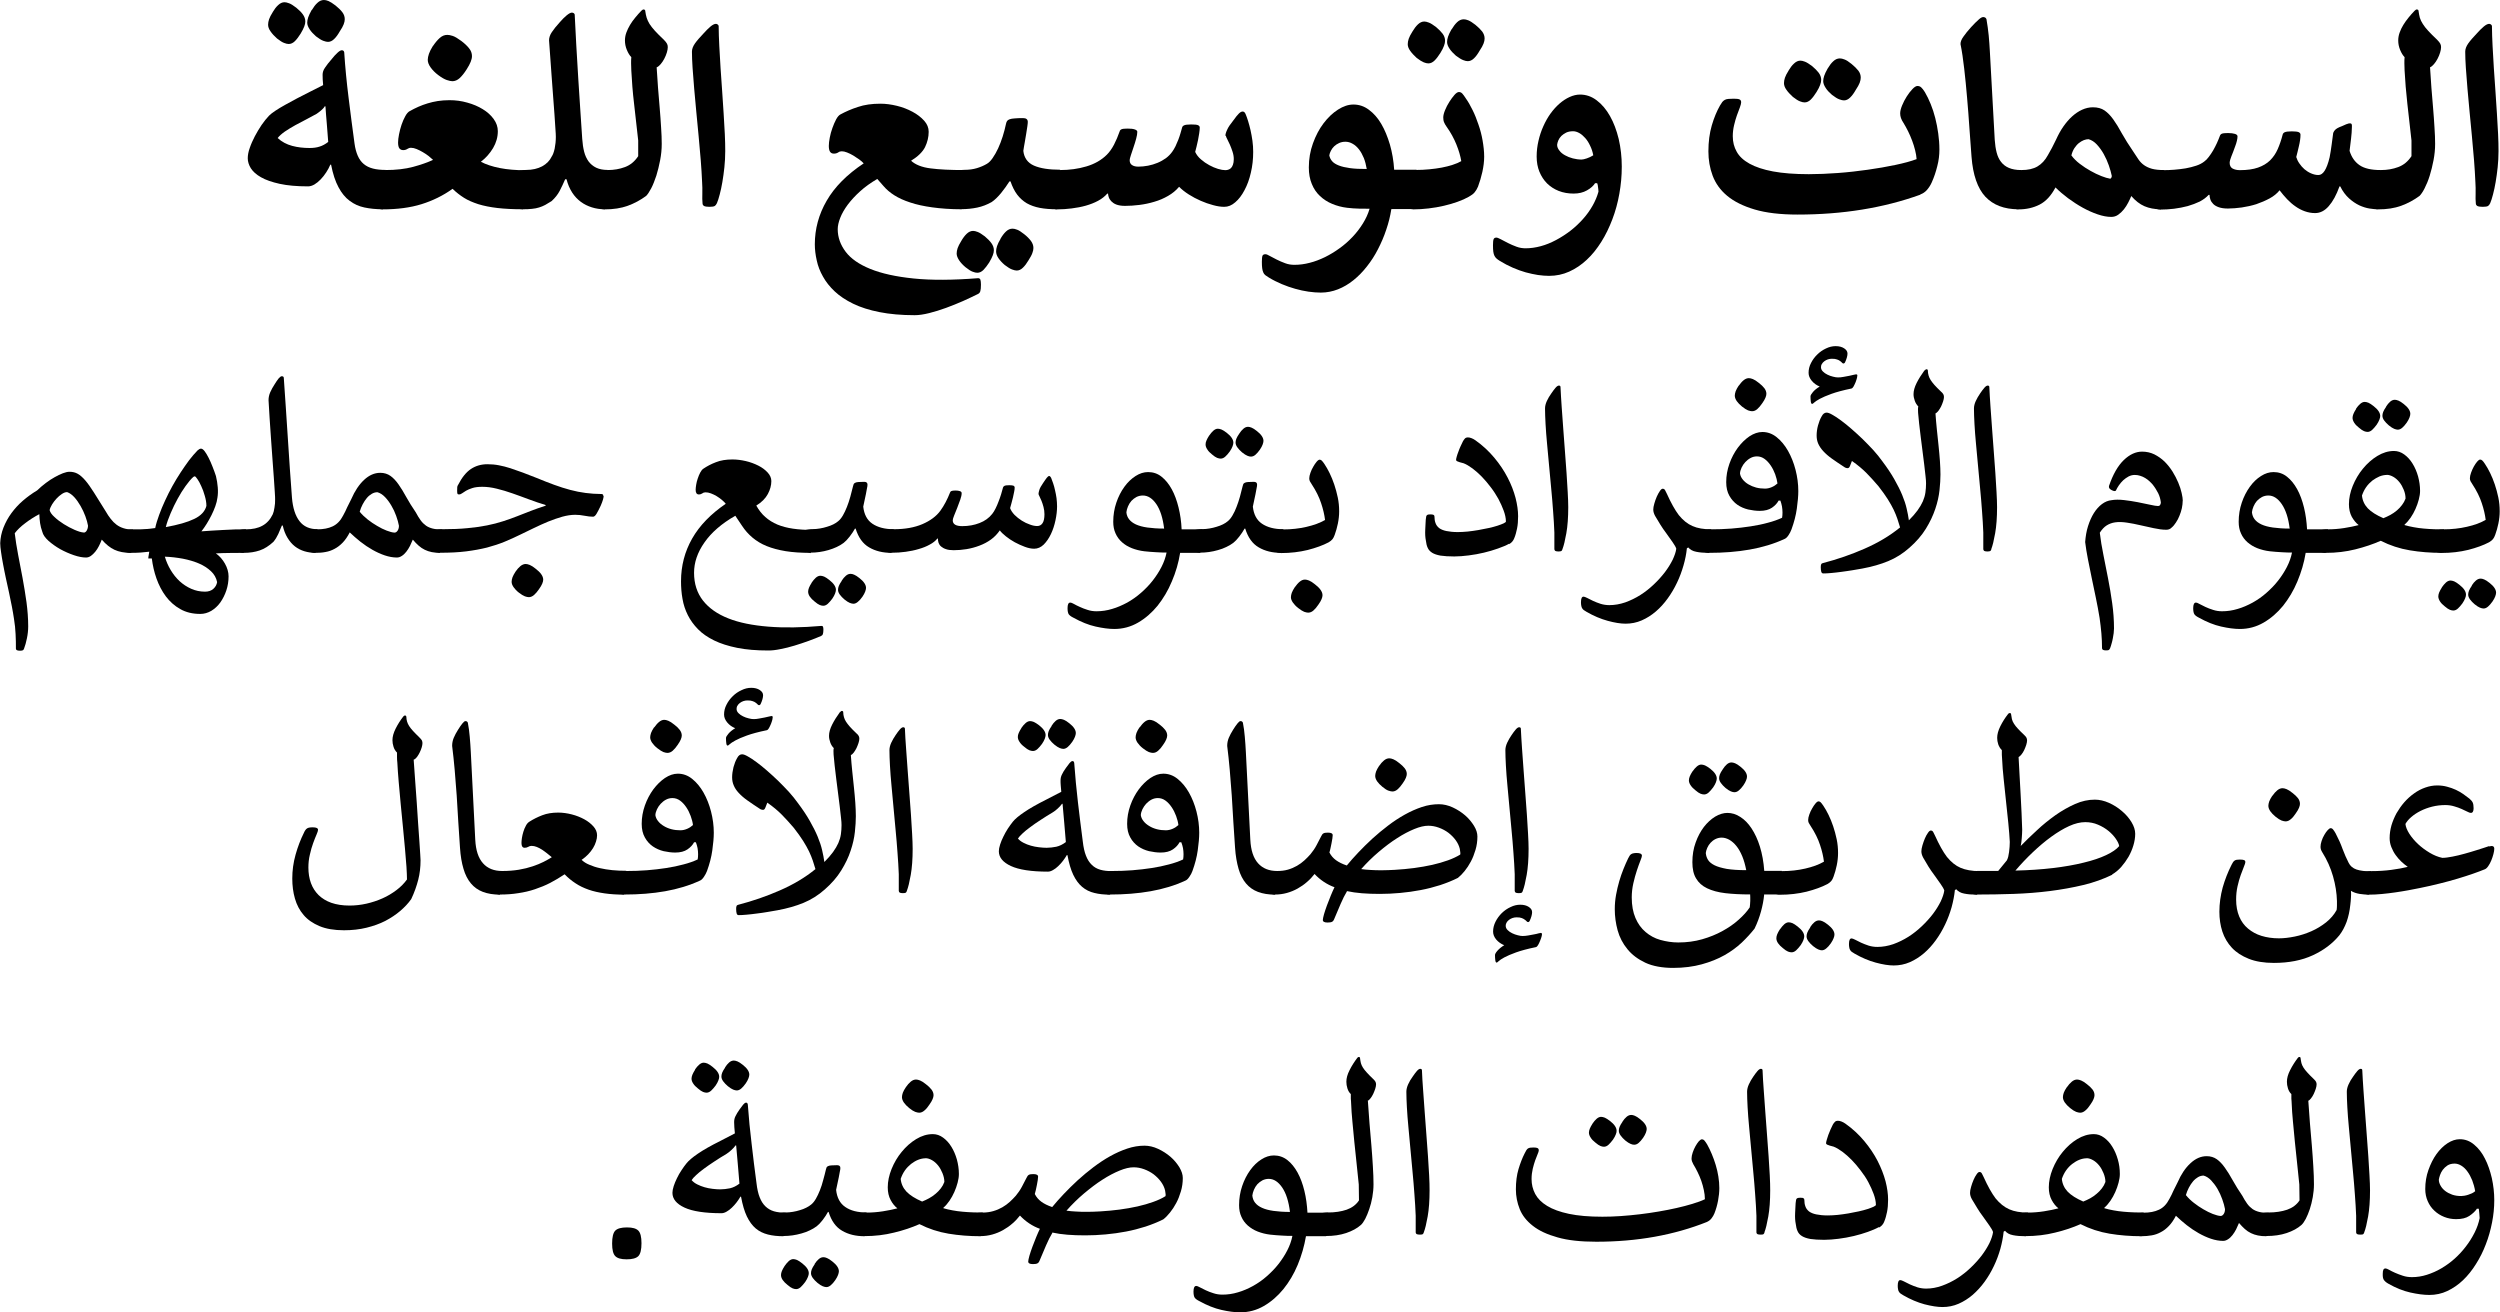 <?xml version="1.0" encoding="UTF-8"?> <svg xmlns="http://www.w3.org/2000/svg" id="Layer_1" viewBox="0 0 235.82 123.79"><path d="m29.42.94c.16-.27.33-.5.52-.67.19-.18.39-.27.62-.27.12,0,.27.03.43.1s.39.21.66.42c.27.22.48.42.64.63.16.21.23.43.23.66,0,.14-.03.3-.1.48-.07.18-.19.41-.37.67-.17.3-.34.54-.53.72-.18.18-.38.27-.58.27-.11,0-.26-.03-.44-.1-.18-.06-.41-.21-.69-.42-.25-.22-.46-.44-.6-.66-.15-.23-.23-.43-.23-.63,0-.15.03-.32.09-.5.06-.18.17-.41.33-.7Zm-3.7.21c.16-.27.33-.5.52-.67.19-.18.39-.27.6-.27.11,0,.25.03.43.1.18.06.4.21.68.42.26.21.47.42.62.63.15.21.23.43.23.66,0,.14-.03.3-.1.48s-.18.41-.34.67c-.18.29-.36.53-.54.71-.18.18-.38.27-.58.27-.12,0-.27-.03-.44-.1-.17-.06-.4-.21-.67-.42-.25-.22-.46-.45-.61-.67-.16-.22-.23-.43-.23-.63,0-.16.03-.33.09-.51.06-.18.18-.41.35-.68Zm10.36,18.59c-.62,0-1.19-.06-1.71-.17-.52-.11-.98-.32-1.39-.63-.41-.3-.76-.73-1.05-1.28-.3-.55-.53-1.26-.7-2.13h-.07c-.1.24-.23.49-.39.73-.16.24-.33.47-.52.66-.19.2-.39.36-.59.48-.21.12-.41.18-.6.18-1.06,0-1.95-.08-2.68-.24-.72-.16-1.31-.36-1.76-.62-.45-.25-.76-.54-.96-.85-.19-.31-.29-.63-.29-.94,0-.29.06-.62.19-.98.12-.36.29-.73.48-1.1.19-.37.41-.72.64-1.07.24-.34.47-.63.69-.86.14-.14.34-.3.6-.47.26-.17.56-.36.91-.55.35-.2.73-.4,1.14-.62s.84-.44,1.29-.66l1.17-.59c-.02-.17-.03-.35-.04-.54,0-.19-.01-.33-.01-.44,0-.22.07-.45.23-.67.15-.23.36-.5.65-.83.16-.21.33-.39.51-.56.18-.17.32-.25.42-.25.13,0,.21.07.23.2.09,1.4.23,2.83.41,4.27.18,1.44.36,2.88.56,4.32.06.46.17.85.31,1.17.14.32.33.58.56.77.24.2.52.34.87.43.34.09.75.13,1.21.13l-.28,3.71Zm-5.12-6.35c-.04-.54-.08-1.09-.13-1.68-.05-.59-.1-1.15-.13-1.68h-.07c-.07.13-.19.26-.36.4-.16.13-.3.24-.41.31-.25.14-.56.3-.91.49-.36.18-.72.37-1.08.57-.36.2-.69.4-1,.61-.3.21-.53.42-.68.61.39.36.85.6,1.37.74.52.14,1.07.2,1.64.2.36,0,.67-.04.94-.13.27-.08.55-.23.83-.45Z"></path><path d="m40.85,4.33c.2-.3.41-.55.62-.74.22-.2.46-.3.72-.3.14,0,.31.03.52.1.21.07.47.23.8.47.32.24.57.48.74.7.18.22.27.47.27.73,0,.16-.04.34-.12.54-.08.2-.21.45-.4.74-.21.33-.42.59-.63.79-.22.2-.45.3-.7.3-.13,0-.3-.04-.52-.11-.21-.07-.48-.22-.8-.46-.31-.23-.55-.48-.73-.73-.18-.25-.27-.49-.27-.72,0-.16.04-.35.11-.56.07-.21.2-.47.39-.77Zm8.49,15.41c-.93,0-1.74-.04-2.42-.12-.68-.08-1.28-.2-1.8-.36-.52-.17-.97-.36-1.35-.6-.38-.24-.74-.52-1.08-.85-.89.64-1.87,1.12-2.93,1.45-1.06.33-2.29.49-3.68.49-.14,0-.28-.03-.43-.09-.15-.06-.28-.15-.4-.26-.12-.11-.22-.26-.3-.43-.07-.17-.11-.37-.11-.6v-1.2c0-.2.04-.37.13-.51.09-.15.2-.26.35-.35.14-.09.3-.16.48-.2.18-.05.37-.07.55-.07,1,0,1.88-.1,2.62-.3.74-.2,1.37-.42,1.88-.66-.12-.11-.27-.24-.43-.37-.17-.13-.35-.25-.54-.36-.19-.11-.38-.21-.58-.29-.19-.08-.37-.12-.53-.12-.13,0-.25.04-.35.11-.1.07-.24.11-.39.11s-.28-.06-.36-.17c-.08-.11-.12-.3-.12-.55,0-.21.03-.46.09-.77.06-.31.14-.61.24-.91s.22-.56.35-.8c.13-.24.27-.4.42-.48.27-.15.55-.29.82-.41s.57-.23.87-.32c.3-.09.63-.17.96-.22.34-.05.7-.08,1.1-.08.57,0,1.13.07,1.68.23.55.15,1.04.36,1.46.62.43.26.77.57,1.03.93.26.36.39.74.39,1.14,0,.56-.15,1.09-.45,1.6-.3.5-.68.93-1.15,1.29.48.25,1.07.45,1.78.59.71.14,1.53.21,2.47.21l-.28,3.71Z"></path><path d="m57.03,19.74c-.42,0-.82-.06-1.2-.18-.38-.12-.73-.29-1.04-.52-.31-.23-.59-.52-.82-.88-.23-.36-.41-.77-.53-1.25h-.13c-.17.39-.34.76-.52,1.1-.18.34-.43.66-.76.96-.22.14-.42.26-.6.36-.19.1-.38.18-.58.24-.2.06-.42.11-.67.13-.24.03-.53.04-.84.04-.14,0-.29-.03-.43-.09-.15-.06-.28-.15-.4-.26-.12-.11-.22-.26-.3-.43s-.11-.37-.11-.6v-1.2c0-.2.04-.37.13-.51.08-.15.2-.26.34-.35.14-.09.3-.16.49-.2.18-.05.37-.07.57-.07.59,0,1.09-.12,1.51-.34.42-.23.72-.54.91-.94.1-.14.19-.38.27-.73.07-.35.11-.72.11-1.11,0-.13-.01-.39-.04-.77-.02-.38-.05-.84-.09-1.36-.04-.53-.08-1.11-.13-1.74-.05-.63-.09-1.26-.14-1.89-.05-.63-.09-1.24-.13-1.82-.04-.58-.08-1.09-.11-1.52,0-.26.09-.53.27-.79.18-.27.43-.58.75-.93.22-.25.43-.47.64-.64.21-.17.37-.26.49-.26.07,0,.14.02.19.06.05.04.08.09.08.13.04.87.09,1.84.15,2.9.06,1.06.12,2.12.19,3.19.06,1.07.13,2.1.2,3.08.06.98.12,1.83.17,2.55.03.45.09.85.18,1.21.09.36.24.67.42.92.19.25.43.45.72.59.3.14.65.21,1.08.21l-.28,3.71Z"></path><path d="m61.94,6.34c.04.64.08,1.28.13,1.94.05.66.1,1.3.16,1.93.05.63.1,1.24.13,1.81.04.57.06,1.09.06,1.55,0,.51-.05,1.02-.15,1.54-.1.52-.22,1.01-.36,1.46-.15.45-.3.84-.48,1.19-.18.34-.34.58-.48.72-.53.39-1.1.7-1.73.93-.63.23-1.36.34-2.18.34-.14,0-.28-.03-.43-.09-.15-.06-.28-.15-.4-.26-.12-.11-.22-.25-.3-.43-.07-.17-.11-.37-.11-.6v-1.2c0-.2.04-.37.13-.51.08-.15.2-.26.34-.35.14-.09.3-.16.49-.2.18-.05.37-.07.57-.07.57,0,1.11-.09,1.62-.28.51-.19.92-.53,1.25-1.03,0-.24,0-.49,0-.74,0-.25,0-.49,0-.74-.13-1.22-.26-2.37-.39-3.47-.13-1.09-.21-2.14-.26-3.13,0-.24-.02-.47-.02-.67,0-.21,0-.4.02-.59-.16-.16-.3-.39-.42-.68-.12-.29-.18-.59-.18-.89,0-.24.04-.49.13-.74.09-.25.21-.49.35-.73.14-.24.31-.47.5-.7.19-.23.37-.44.56-.63.08-.08.15-.13.2-.13.12,0,.18.06.18.17.03.22.07.43.13.62.06.19.15.38.27.58.13.2.3.42.51.65.22.24.49.51.83.83.16.16.26.29.31.39.05.1.07.2.07.32,0,.14-.03.31-.09.51-.06.2-.14.39-.24.58-.1.19-.21.36-.34.51-.13.15-.25.25-.37.3Z"></path><path d="m67.61,19.19c-.05.11-.11.19-.19.24-.08.05-.25.08-.5.08s-.41-.03-.51-.08c-.09-.06-.14-.14-.14-.24-.03-.25-.03-.57-.02-.94.01-.37,0-.72-.02-1.04-.03-.66-.07-1.36-.13-2.1-.06-.75-.13-1.5-.2-2.27-.07-.77-.14-1.54-.22-2.3-.07-.76-.14-1.5-.2-2.19-.06-.7-.11-1.34-.15-1.94-.04-.6-.06-1.11-.06-1.54,0-.25.1-.51.29-.78.19-.27.46-.57.79-.92.22-.25.44-.47.65-.65.21-.18.39-.27.53-.27.06,0,.12.02.18.07.05.05.08.09.08.14,0,.58.03,1.21.06,1.88.03.68.07,1.37.12,2.09.05.72.1,1.44.15,2.17.05.73.1,1.44.14,2.12.04.68.08,1.32.11,1.92.03.6.04,1.14.04,1.61,0,.53-.03,1.04-.08,1.53-.05.5-.12.96-.19,1.39s-.16.82-.25,1.17c-.09.35-.18.63-.27.84Z"></path><path d="m90.7,19.74c-1.04,0-1.96-.07-2.76-.18-.8-.11-1.49-.26-2.08-.46-.59-.19-1.09-.42-1.5-.68-.41-.26-.75-.55-1.02-.87l-.59-.67c-.61.36-1.15.74-1.61,1.16-.47.42-.85.84-1.17,1.26-.31.42-.55.83-.71,1.24-.16.4-.24.77-.24,1.08,0,.77.26,1.48.75,2.13.49.65,1.27,1.19,2.33,1.62,1.06.43,2.42.73,4.09.9,1.67.17,3.69.16,6.07-.03.11,0,.19.05.22.15.03.1.05.25.05.46,0,.28-.02.49-.06.62-.04.13-.12.22-.24.27-.41.21-.88.42-1.4.66-.52.23-1.05.44-1.59.64-.54.2-1.07.36-1.58.49-.52.13-.98.2-1.38.2-1.26,0-2.36-.1-3.32-.29-.96-.19-1.78-.45-2.48-.79s-1.27-.72-1.74-1.16c-.47-.44-.84-.91-1.11-1.4-.28-.49-.48-1-.59-1.53-.12-.53-.18-1.03-.18-1.52,0-1.44.37-2.82,1.12-4.11.75-1.3,1.91-2.47,3.49-3.52-.1-.11-.24-.24-.42-.37-.18-.13-.37-.25-.56-.37-.2-.12-.39-.21-.59-.29-.2-.08-.36-.11-.51-.11-.11,0-.22.03-.33.11-.11.07-.24.11-.4.11-.15,0-.27-.05-.35-.16-.08-.1-.13-.29-.13-.56,0-.22.03-.48.09-.79.06-.31.14-.61.25-.91s.22-.57.35-.81c.13-.24.27-.4.41-.47.48-.26,1.02-.5,1.64-.7.61-.21,1.32-.31,2.13-.31.5,0,1.01.07,1.55.2.54.13,1.02.32,1.47.56.45.24.81.52,1.1.84.29.32.43.67.43,1.05,0,.5-.12.98-.34,1.44-.23.46-.67.89-1.32,1.29.4.37,1.02.62,1.83.72.82.11,1.89.16,3.21.16l-.28,3.71Z"></path><path d="m94.37,22.53c.16-.28.33-.51.52-.69s.39-.27.62-.27c.12,0,.27.03.44.1.17.06.39.21.66.42.27.21.48.43.64.64.15.21.23.43.23.66,0,.14-.03.3-.1.48-.06.18-.19.41-.36.68-.17.29-.35.53-.53.7-.18.18-.38.27-.58.27-.11,0-.26-.03-.44-.1-.18-.06-.41-.21-.69-.42-.25-.21-.45-.43-.6-.65-.15-.22-.22-.43-.22-.64,0-.15.03-.31.09-.5.06-.18.17-.41.33-.68Zm-3.7.21c.16-.28.33-.51.52-.69.19-.18.39-.27.6-.27.11,0,.26.03.43.1.17.06.4.21.68.42.26.22.47.43.62.64.15.21.23.43.23.66,0,.14-.03.3-.1.48-.07.18-.18.41-.34.68-.18.28-.36.51-.54.7-.18.18-.38.27-.58.27-.12,0-.27-.03-.44-.1-.18-.06-.4-.21-.67-.42-.25-.21-.46-.43-.61-.66-.15-.23-.23-.44-.23-.63,0-.16.03-.33.09-.51.06-.18.18-.41.34-.67Zm9.04-3c-.61,0-1.15-.04-1.62-.13-.47-.09-.89-.24-1.24-.44-.35-.21-.65-.48-.9-.81-.25-.33-.46-.75-.63-1.25h-.1c-.24.38-.5.74-.79,1.1-.3.36-.59.65-.89.85-.42.24-.88.42-1.36.52-.48.1-.98.15-1.48.15-.14,0-.28-.03-.43-.09-.14-.06-.28-.15-.4-.26-.12-.11-.22-.26-.3-.43-.07-.17-.11-.37-.11-.6v-1.2c0-.2.04-.37.13-.51.08-.15.2-.26.34-.35.14-.09.3-.16.48-.2.18-.05.37-.07.57-.07.42,0,.81-.05,1.17-.16.36-.11.66-.24.93-.4.2-.11.38-.3.56-.56.18-.26.35-.56.51-.9.16-.34.3-.72.43-1.12.13-.4.23-.81.32-1.22.02-.09.05-.18.1-.25.05-.07.13-.12.24-.16.11-.04.27-.07.47-.08.2-.02.47-.03.79-.03.3,0,.45.12.45.36,0,.07-.01.2-.04.41-.03.21-.06.44-.11.71-.04.27-.09.54-.14.83-.05.29-.1.54-.13.78.07.66.41,1.13,1,1.39.59.26,1.42.39,2.47.39l-.28,3.71Z"></path><path d="m115.59,12.8c0-.13.05-.32.16-.55.1-.24.3-.53.58-.88.23-.33.42-.55.54-.67.13-.12.24-.18.35-.18.11,0,.2.07.27.23.08.19.16.41.24.67.08.26.16.55.23.86.07.31.13.65.18,1,.05.35.07.71.07,1.06,0,.67-.07,1.32-.22,1.95-.14.62-.34,1.17-.6,1.65-.25.48-.54.86-.87,1.14-.33.29-.67.43-1.04.43-.31,0-.66-.05-1.05-.16-.39-.1-.78-.24-1.17-.41-.39-.17-.77-.37-1.13-.6-.36-.23-.66-.47-.91-.72-.29.35-.64.63-1.04.86-.4.23-.83.42-1.29.55-.46.14-.93.24-1.41.3-.48.06-.93.09-1.36.09-.35,0-.62-.05-.83-.13s-.36-.2-.48-.32c-.11-.13-.19-.25-.23-.39-.04-.13-.06-.24-.06-.32h-.07c-.23.26-.51.49-.87.68-.35.19-.74.34-1.16.46s-.86.2-1.33.26c-.46.06-.92.09-1.37.09-.14,0-.28-.03-.43-.09-.14-.06-.28-.15-.4-.26-.12-.11-.22-.25-.3-.43-.07-.17-.11-.37-.11-.6v-1.2c0-.2.04-.37.13-.51.08-.14.2-.26.34-.35.14-.09.3-.16.48-.2.18-.05.37-.07.57-.07.87,0,1.7-.11,2.47-.34.78-.23,1.43-.6,1.94-1.11.24-.24.47-.56.67-.94.2-.39.38-.81.54-1.27.02-.08.08-.15.18-.19.1-.04.28-.06.56-.06.29,0,.52.02.68.08.16.05.24.13.24.23,0,.17-.04.39-.11.65-.07.27-.16.54-.25.81-.09.27-.18.52-.25.75-.07.22-.11.37-.11.45,0,.22.07.37.22.47.15.1.34.15.59.15.3,0,.6-.03.92-.09.31-.06.61-.15.9-.27.29-.12.55-.27.79-.44.24-.18.43-.38.59-.6.11-.15.21-.32.31-.52.09-.2.18-.4.26-.6.08-.21.15-.41.21-.62.06-.21.12-.39.16-.56.02-.08.08-.15.19-.2.11-.05.33-.08.66-.08s.54.02.65.07c.1.05.16.12.16.21,0,.16-.02.35-.05.55-.03.21-.07.42-.11.63-.04.21-.09.42-.14.62-.05.2-.1.37-.13.51.12.26.3.5.55.71.24.21.5.39.78.54.28.15.55.27.82.35.27.08.5.12.69.12.08,0,.18-.01.27-.04.1-.03.18-.08.26-.15.08-.08.14-.18.19-.32.05-.14.08-.31.08-.53,0-.24-.04-.47-.12-.71-.08-.24-.16-.46-.25-.66-.09-.2-.17-.37-.25-.52-.08-.15-.12-.25-.12-.3Z"></path><path d="m128.92,15.93c-.06-.36-.15-.71-.27-1.02-.13-.31-.28-.59-.46-.82-.18-.23-.38-.41-.6-.53-.22-.13-.45-.19-.68-.19-.22,0-.41.04-.59.12-.18.08-.33.18-.47.31-.13.13-.24.27-.31.42-.08.15-.13.3-.15.44.04.21.13.39.27.55.14.16.35.29.63.4s.63.19,1.06.25c.43.06.96.08,1.57.08Zm2.32,3.81c-.1.65-.26,1.29-.48,1.93-.21.64-.48,1.26-.78,1.84-.3.59-.65,1.13-1.04,1.62-.39.5-.81.93-1.27,1.3-.46.37-.95.66-1.46.86s-1.05.31-1.62.31c-.36,0-.75-.03-1.17-.09-.41-.06-.83-.15-1.25-.27-.42-.12-.84-.26-1.26-.44-.42-.18-.83-.38-1.22-.62-.13-.08-.24-.15-.33-.22-.09-.07-.16-.16-.2-.27-.05-.11-.08-.24-.1-.39-.02-.15-.03-.35-.03-.6,0-.29.02-.48.06-.58.04-.09.13-.14.28-.14.09,0,.22.05.4.16.18.1.4.22.65.34.25.13.52.24.81.35s.58.15.87.15c.47,0,.95-.06,1.44-.19.49-.12.97-.31,1.45-.54.48-.24.93-.51,1.38-.84.45-.32.85-.68,1.22-1.07.37-.39.69-.81.97-1.26.28-.45.49-.91.63-1.39-.3,0-.63,0-.99-.01-.36,0-.74-.04-1.13-.08-.51-.06-.98-.19-1.41-.37-.44-.18-.82-.43-1.15-.74-.33-.31-.59-.69-.77-1.14-.19-.45-.28-.97-.28-1.56,0-.8.13-1.55.39-2.27.26-.72.59-1.35,1-1.89.41-.54.86-.97,1.36-1.29.5-.32.98-.48,1.46-.48.52,0,1.01.16,1.45.49.45.33.84.77,1.17,1.33.33.56.6,1.22.82,1.96.21.74.35,1.54.4,2.37h2.1l-.27,3.71h-2.07Z"></path><path d="m136.93,2.77c.16-.27.33-.5.52-.68.19-.18.4-.27.62-.27.12,0,.27.03.44.1.17.07.39.21.66.42.27.22.48.43.64.63.15.21.23.42.23.66,0,.14-.03.3-.1.48-.07.18-.19.41-.37.67-.17.3-.34.54-.53.72-.18.18-.38.27-.59.27-.11,0-.26-.03-.43-.1-.18-.07-.41-.21-.69-.42-.25-.22-.46-.44-.6-.66-.15-.22-.23-.43-.23-.63,0-.15.03-.32.09-.5s.17-.42.33-.7Zm-3.7.21c.16-.27.33-.5.52-.68.19-.18.39-.27.6-.27.11,0,.26.03.43.1.17.06.4.21.68.42.26.22.47.43.62.63.15.2.23.42.23.66,0,.14-.03.3-.1.48-.06.18-.18.41-.34.67-.18.29-.36.53-.54.71-.18.18-.38.28-.59.28-.12,0-.27-.03-.44-.1-.17-.07-.4-.21-.67-.42-.25-.23-.46-.45-.61-.67-.16-.22-.23-.43-.23-.62,0-.16.03-.33.09-.51.06-.18.18-.41.35-.68Zm.07,16.76c-.14,0-.28-.03-.43-.09-.14-.06-.28-.15-.4-.26-.12-.11-.22-.26-.3-.43-.07-.17-.11-.37-.11-.6v-1.2c0-.2.04-.37.13-.51.08-.15.2-.26.34-.35.14-.09.3-.16.48-.2.18-.05.37-.07.57-.07.41,0,.83-.02,1.24-.06.41-.04.8-.09,1.17-.16.37-.07.72-.16,1.03-.26.32-.1.59-.22.82-.35-.08-.48-.23-1-.46-1.57-.23-.57-.54-1.14-.94-1.7-.09-.13-.17-.26-.22-.39-.06-.13-.08-.29-.08-.46,0-.19.06-.42.17-.69.11-.27.25-.54.41-.79.16-.25.32-.47.48-.65.16-.18.3-.27.42-.27.12,0,.23.05.32.15.09.1.2.25.32.44.23.32.44.69.65,1.12.21.42.39.88.55,1.36.17.48.3.98.39,1.5s.15,1.03.15,1.53c0,.45-.06.92-.17,1.43-.11.5-.25.96-.41,1.39-.09.21-.2.4-.32.54-.12.15-.3.28-.55.42-.3.17-.65.33-1.05.47-.4.15-.84.27-1.3.38-.46.11-.95.19-1.44.25-.5.06-.98.09-1.46.09Z"></path><path d="m150.46,17.28c-.16.25-.41.48-.77.68-.35.2-.77.3-1.26.3s-.97-.08-1.4-.25c-.43-.17-.79-.41-1.1-.71-.3-.3-.54-.67-.72-1.1-.17-.42-.26-.9-.26-1.43s.06-1,.17-1.48c.11-.48.26-.94.46-1.38.19-.43.42-.84.68-1.2.26-.36.55-.68.85-.94.3-.26.62-.47.95-.62.33-.15.66-.23.98-.23.57,0,1.1.18,1.58.55.48.36.9.86,1.25,1.48.35.62.62,1.34.82,2.16.19.83.29,1.69.29,2.6s-.08,1.72-.23,2.57c-.15.85-.37,1.65-.66,2.41-.29.76-.63,1.47-1.04,2.12-.41.65-.86,1.22-1.37,1.69-.51.48-1.06.85-1.66,1.12-.6.27-1.23.4-1.9.4-.32,0-.67-.03-1.04-.08-.37-.06-.76-.14-1.16-.25-.4-.11-.8-.26-1.22-.44-.41-.18-.82-.39-1.21-.63-.13-.08-.24-.16-.32-.23-.08-.07-.15-.16-.2-.26-.05-.1-.09-.23-.11-.39-.02-.15-.03-.36-.03-.61,0-.28.02-.47.06-.57.04-.1.13-.15.26-.15.09,0,.22.06.42.16s.42.22.67.35c.25.13.52.24.81.35s.58.15.86.15c.47,0,.95-.07,1.43-.2.49-.13.97-.33,1.44-.58.47-.25.92-.54,1.35-.87.43-.33.82-.7,1.18-1.1.36-.4.66-.82.91-1.26.25-.44.44-.89.56-1.33,0-.13-.02-.27-.04-.42-.01-.15-.04-.28-.08-.38h-.23Zm-.17-2.63c-.06-.33-.16-.63-.3-.91-.13-.28-.28-.52-.46-.72-.18-.2-.36-.36-.56-.47s-.39-.17-.58-.17c-.25,0-.47.04-.66.13-.18.09-.33.2-.46.32-.12.13-.22.27-.28.42-.06.15-.1.29-.11.41,0,.2.08.38.22.55.13.18.31.32.53.44.21.12.46.22.73.29.27.07.55.11.83.11.11,0,.28-.04.49-.11.22-.07.41-.17.59-.28Z"></path><path d="m172.41,6.45c.16-.27.33-.5.52-.67.19-.18.39-.27.62-.27.12,0,.27.03.44.1.17.06.39.2.66.42.27.22.48.43.64.63.16.21.23.43.23.66,0,.14-.03.3-.1.49-.07.18-.19.4-.37.67-.17.3-.34.54-.53.72-.18.18-.38.27-.58.27-.11,0-.26-.03-.44-.1-.18-.06-.41-.21-.69-.42-.25-.22-.46-.43-.6-.66-.15-.23-.23-.44-.23-.63,0-.15.03-.32.09-.5.06-.18.17-.42.33-.7Zm-3.7.21c.16-.27.33-.5.52-.67.19-.18.39-.27.6-.27.11,0,.25.03.43.1.18.07.4.21.68.42.26.22.47.43.62.63.15.21.23.43.23.66,0,.14-.03.3-.1.48-.06.18-.18.41-.34.67-.18.29-.36.53-.54.71-.18.18-.38.27-.58.27-.12,0-.27-.03-.44-.1-.17-.06-.4-.21-.67-.42-.25-.23-.46-.45-.61-.67-.16-.22-.23-.43-.23-.63,0-.16.03-.33.09-.51.06-.18.18-.41.35-.68Zm12.44,11.7c-3.49,1.26-7.35,1.88-11.59,1.88-1.62,0-2.97-.16-4.05-.48-1.08-.32-1.94-.75-2.59-1.29-.65-.54-1.1-1.18-1.37-1.9-.27-.72-.4-1.49-.4-2.29,0-.91.11-1.73.32-2.45s.47-1.34.77-1.87c.08-.14.16-.25.22-.34.07-.08.15-.15.24-.2.09-.05.21-.08.34-.09.13-.01.3-.02.5-.02.26,0,.45.02.55.07.1.05.15.13.15.27,0,.1-.04.26-.12.48-.08.22-.18.47-.28.75s-.19.6-.27.94c-.08.34-.12.69-.12,1.03,0,.54.12,1.02.37,1.46.24.44.65.82,1.21,1.13.56.31,1.3.56,2.21.73.91.17,2.04.26,3.38.26.86,0,1.78-.04,2.74-.11.97-.07,1.91-.18,2.83-.31.92-.13,1.79-.28,2.59-.45.81-.17,1.48-.35,2.01-.55-.02-.26-.06-.54-.14-.84-.07-.3-.17-.6-.28-.9s-.24-.59-.38-.88c-.14-.29-.29-.55-.44-.8-.21-.31-.31-.6-.31-.89,0-.21.06-.46.18-.75.12-.3.27-.58.44-.85.17-.27.35-.5.54-.7.18-.19.34-.29.47-.29s.25.04.35.13.22.24.35.45c.2.34.38.71.55,1.13.17.41.31.85.43,1.32s.21.95.28,1.45c.07.5.11,1.01.11,1.52s-.06,1.03-.2,1.56c-.13.53-.3,1.04-.52,1.53-.11.25-.26.49-.44.7-.18.21-.4.36-.64.44Z"></path><path d="m190.39,19.74c-1.34,0-2.38-.4-3.12-1.19-.73-.79-1.17-2.05-1.3-3.76-.06-.85-.13-1.76-.2-2.72-.06-.96-.14-1.92-.22-2.86-.08-.95-.17-1.86-.27-2.73-.1-.87-.21-1.65-.35-2.32,0-.22.09-.45.28-.71.18-.26.42-.56.72-.89.28-.3.51-.54.7-.7.18-.17.33-.25.44-.25.16,0,.26.07.31.2.09.52.16,1.03.21,1.53.05.51.08,1.01.11,1.52l.46,8.34c.03.44.09.84.18,1.19.09.35.23.65.42.89.19.24.43.43.74.56s.69.2,1.14.2l-.27,3.71Z"></path><path d="m203.81,19.74c-.58,0-1.09-.1-1.53-.29-.44-.19-.85-.51-1.24-.96-.08.19-.17.39-.29.62-.12.23-.25.44-.41.64-.16.2-.34.37-.54.51s-.42.2-.65.2c-.39,0-.81-.08-1.28-.24-.47-.16-.94-.37-1.41-.63-.47-.26-.93-.56-1.38-.89-.44-.33-.84-.67-1.19-1.02-.41.78-.91,1.32-1.5,1.62-.59.3-1.25.45-1.99.45-.14,0-.28-.03-.43-.09-.14-.06-.28-.15-.4-.26-.12-.11-.22-.26-.3-.43-.07-.17-.11-.37-.11-.6v-1.2c0-.2.04-.37.13-.51s.2-.26.34-.35c.14-.09.3-.16.48-.2.18-.05.37-.07.57-.07.62,0,1.12-.11,1.51-.34.39-.23.72-.58.98-1.06.13-.22.26-.45.39-.7.13-.25.26-.51.39-.78.2-.44.42-.85.68-1.22.26-.37.53-.69.83-.96.3-.27.61-.48.94-.63.33-.15.67-.23,1.02-.23.44,0,.81.1,1.1.3.29.2.56.48.82.84.26.36.53.8.81,1.32.29.52.65,1.09,1.08,1.72.18.28.34.53.49.74.15.22.33.4.53.54.2.14.45.26.74.34.29.08.67.12,1.13.12l-.3,3.71Zm-4.79-2.88c.06,0,.11-.04.14-.1.03-.06.04-.11.04-.17-.06-.29-.15-.62-.28-.99-.13-.37-.29-.73-.48-1.07-.19-.34-.41-.64-.65-.9-.24-.26-.5-.42-.78-.5-.14,0-.29.03-.45.09-.16.06-.31.16-.47.28-.15.12-.29.29-.42.48-.12.19-.22.42-.28.68.2.27.46.54.79.79.33.25.67.48,1.02.67.35.2.69.36,1.02.49.33.13.6.21.8.24Z"></path><path d="m224.31,19.74c-.23,0-.49-.02-.8-.07-.31-.05-.63-.15-.96-.3-.33-.16-.65-.37-.97-.66-.32-.29-.6-.66-.83-1.13h-.07c-.29.81-.63,1.43-1.01,1.86-.38.44-.81.66-1.29.66-.34,0-.66-.06-.97-.17-.31-.11-.6-.26-.88-.46-.28-.19-.54-.42-.79-.68-.25-.26-.48-.54-.71-.84-.24.3-.56.56-.95.77s-.81.39-1.25.54c-.45.14-.9.24-1.37.31-.46.06-.9.1-1.3.1-.35,0-.63-.04-.86-.12-.23-.08-.4-.18-.53-.31-.13-.13-.22-.27-.27-.42-.05-.15-.08-.3-.08-.44h-.08c-.22.24-.5.45-.84.63-.35.17-.73.31-1.14.43-.41.11-.84.19-1.29.25-.45.05-.87.08-1.29.08-.14,0-.28-.03-.43-.09-.14-.06-.28-.15-.4-.27-.12-.12-.22-.26-.3-.44s-.11-.37-.11-.58v-1.2c0-.19.04-.36.13-.5.08-.15.2-.27.34-.36.14-.09.3-.16.48-.21.18-.05.37-.07.57-.07.32,0,.66-.01,1.03-.04.36-.03.72-.07,1.08-.13.35-.06.68-.15.99-.25s.57-.24.77-.4c.14-.1.28-.24.42-.43.14-.18.28-.39.41-.61.13-.23.25-.46.36-.7.11-.24.2-.47.28-.68.03-.09.09-.16.19-.2.1-.04.29-.06.57-.06s.5.03.66.08c.16.05.24.13.24.23,0,.12-.02.27-.06.43-.04.16-.09.34-.16.51-.06.18-.12.35-.19.52-.06.17-.12.31-.17.43-.04.1-.07.21-.11.32-.03.11-.05.2-.05.29,0,.26.1.44.28.54.19.1.42.15.69.15.67,0,1.24-.08,1.7-.24.46-.16.84-.39,1.14-.68.3-.3.54-.65.72-1.06.18-.41.34-.87.47-1.38.02-.09.09-.17.2-.22.12-.05.34-.08.67-.08s.54.03.65.08c.1.05.16.13.16.23,0,.16-.01.33-.04.52-.03.19-.06.38-.11.57-.04.19-.09.38-.13.55-.05.18-.09.33-.12.47.06.2.15.4.29.6.14.21.3.39.48.55.19.16.39.29.62.39.23.1.46.16.7.16.22,0,.41-.13.58-.39.17-.26.34-.69.48-1.29.07-.38.14-.78.19-1.19.05-.41.1-.73.13-.98,0-.13.07-.26.18-.39.11-.13.33-.25.66-.37.32-.15.54-.24.66-.26.12-.02.2,0,.24.05.04.06.05.16.04.28,0,.36-.04.73-.08,1.11-.05.38-.09.77-.14,1.15.18.59.49,1.04.94,1.35.45.31,1.11.46,1.97.46l-.27,3.71Z"></path><path d="m229.22,6.34c.04.64.08,1.28.13,1.94.05.66.1,1.3.16,1.93.05.63.1,1.24.13,1.81.04.57.06,1.09.06,1.55,0,.51-.05,1.02-.15,1.54-.1.52-.22,1.01-.36,1.46-.14.45-.3.84-.48,1.19-.17.34-.34.58-.48.72-.53.39-1.1.7-1.73.93-.63.23-1.35.34-2.18.34-.14,0-.28-.03-.43-.09-.14-.06-.28-.15-.4-.26-.12-.11-.22-.25-.3-.43s-.11-.37-.11-.6v-1.2c0-.2.04-.37.13-.51.08-.15.2-.26.34-.35.14-.09.3-.16.48-.2.18-.05.37-.07.57-.07.57,0,1.11-.09,1.62-.28.51-.19.92-.53,1.25-1.03,0-.24,0-.49,0-.74,0-.25,0-.49,0-.74-.13-1.22-.26-2.37-.39-3.47-.12-1.09-.21-2.14-.26-3.13,0-.24-.02-.47-.02-.67,0-.21,0-.4.02-.59-.16-.16-.3-.39-.42-.68-.12-.29-.18-.59-.18-.89,0-.24.04-.49.13-.74.09-.25.2-.49.35-.73.15-.24.31-.47.5-.7.19-.23.37-.44.56-.63.09-.08.15-.13.2-.13.12,0,.18.06.18.17.03.22.07.43.12.62.06.19.15.38.28.58.12.2.3.42.51.65.22.24.49.51.83.83.16.16.26.29.31.39.05.1.07.2.07.32,0,.14-.03.31-.09.51-.06.2-.14.39-.24.58-.1.19-.21.36-.34.51-.13.15-.25.25-.37.3Z"></path><path d="m234.88,19.19c-.05.11-.11.19-.19.24-.08.05-.25.08-.5.08s-.41-.03-.51-.08c-.09-.06-.14-.14-.14-.24-.03-.25-.03-.57-.02-.94.01-.37,0-.72-.02-1.04-.03-.66-.07-1.36-.13-2.1-.06-.75-.13-1.5-.2-2.27-.07-.77-.14-1.54-.22-2.3-.07-.76-.14-1.5-.2-2.19-.06-.7-.11-1.34-.15-1.94-.04-.6-.06-1.11-.06-1.54,0-.25.1-.51.29-.78.19-.27.46-.57.79-.92.22-.25.44-.47.65-.65.21-.18.39-.27.53-.27.06,0,.12.02.18.07.05.05.08.09.08.14,0,.58.03,1.21.06,1.88.03.68.07,1.37.12,2.09.05.72.1,1.44.15,2.17.05.73.1,1.44.14,2.12.04.68.08,1.32.11,1.92.03.6.04,1.14.04,1.61,0,.53-.03,1.04-.08,1.53-.05.5-.12.96-.19,1.39-.07.43-.16.82-.25,1.17-.09.35-.18.63-.27.84Z"></path><path d="m12.31,52.15c-.59,0-1.1-.1-1.51-.29-.41-.19-.81-.51-1.2-.96-.08.21-.17.41-.27.61-.1.2-.22.38-.35.54-.13.16-.27.29-.41.39-.15.1-.3.15-.45.15-.33,0-.71-.07-1.15-.22-.44-.15-.87-.34-1.29-.57-.42-.24-.78-.5-1.1-.78-.32-.29-.52-.57-.59-.86-.1-.27-.17-.55-.21-.82-.04-.27-.06-.55-.07-.84-.46.24-.9.52-1.32.84-.43.32-.76.64-1,.96.08.64.18,1.31.32,2.03.14.71.28,1.44.42,2.2.14.75.26,1.51.37,2.28.1.76.16,1.52.16,2.27,0,.37-.04.75-.12,1.13-.08.39-.17.71-.27.97-.02.07-.06.12-.1.15-.04.03-.14.05-.28.05-.26,0-.39-.06-.39-.19,0-.45,0-.91-.03-1.38-.02-.47-.07-.94-.15-1.43-.05-.35-.12-.74-.2-1.17-.08-.42-.17-.86-.27-1.32-.1-.46-.2-.91-.3-1.37-.1-.45-.18-.89-.26-1.3-.08-.41-.14-.79-.19-1.14-.05-.34-.08-.63-.08-.85.02-.5.12-.99.31-1.47.19-.48.44-.94.75-1.36s.67-.82,1.09-1.18c.42-.36.86-.68,1.33-.96.26-.25.53-.48.82-.7.29-.22.57-.4.84-.55.27-.15.53-.28.77-.37.24-.09.45-.14.62-.14.29,0,.55.06.78.19.23.13.47.34.72.63.25.29.52.68.82,1.15.3.48.67,1.06,1.1,1.76.15.27.31.5.48.72s.34.39.54.54c.2.15.42.26.68.34.25.08.54.12.87.12l-.21,2.22Zm-4.41-1.91c.12,0,.22-.08.29-.21.07-.13.11-.28.11-.45-.04-.26-.13-.55-.25-.89-.12-.33-.28-.66-.45-.96-.18-.31-.37-.59-.59-.83-.22-.24-.45-.4-.68-.48-.16,0-.32.06-.5.18-.18.12-.34.26-.5.43-.16.17-.3.36-.42.55-.12.2-.2.38-.23.54.05.2.2.42.46.65.25.24.55.46.88.67.33.21.68.39,1.02.54.35.15.63.24.86.25Z"></path><path d="m20.48,54.91c-.08-.4-.27-.74-.58-1.03-.31-.29-.69-.54-1.14-.73-.45-.19-.95-.34-1.51-.45-.55-.1-1.12-.17-1.7-.19.13.44.31.86.55,1.26.24.4.52.75.84,1.05.33.3.69.54,1.1.72.4.18.84.27,1.3.27.33,0,.59-.09.79-.27.2-.18.31-.39.35-.63Zm-2.11-9.98s-.08.02-.14.06c-.22.2-.46.49-.72.85-.26.36-.51.76-.75,1.2-.24.44-.46.89-.66,1.36s-.36.91-.46,1.32c1.15-.21,2.04-.46,2.68-.77.63-.3,1.02-.72,1.15-1.23,0-.32-.06-.64-.16-.97-.09-.33-.2-.63-.33-.9-.12-.27-.24-.49-.36-.66-.12-.17-.2-.26-.25-.26Zm-4.38,7.72c0-.09.02-.19.04-.3.02-.1.04-.2.05-.31-.27.03-.54.06-.81.08-.27.02-.59.03-.95.03-.12,0-.24-.02-.37-.06s-.25-.09-.37-.17c-.12-.07-.21-.17-.28-.27-.07-.11-.11-.24-.11-.38v-.66c0-.12.04-.22.12-.31.08-.08.19-.16.32-.21.13-.06.27-.1.43-.12.16-.03.31-.04.47-.04.17,0,.35,0,.54,0,.19,0,.38,0,.56-.02.18,0,.36-.02.54-.04.18-.02.33-.04.47-.06.08-.39.21-.8.37-1.24.16-.44.35-.9.56-1.35.21-.46.44-.92.69-1.37.25-.45.51-.88.78-1.29.27-.41.54-.8.8-1.15.27-.35.54-.66.79-.92.12-.11.23-.17.33-.17s.22.08.34.24.25.37.38.63c.13.25.25.53.37.84.12.3.23.6.32.88.09.36.14.72.17,1.06.03.35.02.67-.03.97-.03.26-.1.53-.2.81s-.22.56-.36.84c-.14.28-.29.55-.45.81-.16.26-.33.5-.5.72.32-.02.65-.05,1.01-.07.35-.02.71-.04,1.07-.06.36-.02.72-.04,1.08-.05.36,0,.71-.01,1.04-.01l-.21,2.22c-.37,0-.79,0-1.28.01-.48,0-.93.02-1.35.04.17.12.33.26.48.43.15.17.27.35.38.54.11.19.19.39.25.59.06.21.09.41.09.6,0,.47-.07.91-.21,1.33-.14.42-.33.8-.57,1.14-.24.33-.52.59-.85.79-.33.19-.67.29-1.04.29-.72,0-1.35-.15-1.89-.46-.54-.3-.99-.71-1.36-1.2-.37-.5-.66-1.06-.88-1.68-.22-.62-.36-1.25-.44-1.89-.07,0-.13,0-.2,0-.06,0-.12,0-.16-.02Z"></path><path d="m29.76,52.15c-.36,0-.71-.05-1.04-.15-.33-.1-.63-.25-.9-.46s-.5-.48-.7-.81c-.2-.33-.35-.71-.45-1.16h-.08c-.11.27-.23.54-.34.8-.12.26-.27.51-.46.74-.42.39-.85.66-1.29.81-.44.15-.94.23-1.5.23-.11,0-.24-.02-.37-.06-.13-.04-.26-.1-.37-.17-.11-.07-.21-.16-.28-.27-.08-.11-.12-.23-.12-.37v-.67c0-.12.04-.22.12-.31.08-.09.19-.16.32-.21.13-.06.27-.1.43-.12s.32-.04.47-.04c.62,0,1.14-.11,1.55-.34.41-.22.74-.58.98-1.08.03-.07.06-.16.09-.27.03-.11.05-.23.07-.36.02-.13.04-.26.05-.39,0-.13.01-.25.01-.37,0-.09,0-.33-.03-.7-.02-.37-.05-.82-.09-1.35s-.08-1.12-.13-1.77c-.05-.65-.09-1.3-.14-1.96-.05-.66-.09-1.3-.13-1.92-.04-.62-.08-1.18-.1-1.67,0-.25.05-.5.16-.75.11-.25.25-.5.42-.76.13-.21.25-.39.37-.54.12-.14.22-.21.3-.21.13,0,.19.06.19.17.06.89.12,1.82.19,2.78s.13,1.92.19,2.89c.06.97.13,1.93.19,2.88.06.95.13,1.87.2,2.75.08.96.32,1.7.71,2.2.39.51.96.76,1.71.76l-.21,2.22Z"></path><path d="m41.54,52.15c-.3,0-.57-.02-.81-.07-.24-.05-.46-.12-.66-.22-.21-.1-.4-.23-.58-.39-.18-.16-.37-.35-.55-.57-.08.2-.17.4-.27.6-.1.2-.22.38-.35.55-.13.16-.27.3-.42.39-.15.1-.3.15-.46.15-.37,0-.75-.07-1.14-.2-.39-.13-.78-.31-1.17-.53-.39-.22-.76-.47-1.13-.76-.36-.29-.7-.58-1.01-.88-.2.39-.42.71-.66.96-.24.25-.5.45-.77.59-.27.15-.56.25-.86.3-.3.06-.62.08-.95.08-.11,0-.23-.02-.37-.06-.13-.04-.25-.1-.37-.17-.11-.07-.21-.16-.28-.27s-.12-.23-.12-.37v-.67c0-.12.04-.22.12-.31.08-.09.19-.16.31-.21.13-.06.27-.1.43-.12.16-.03.32-.04.47-.04.56,0,1.04-.09,1.44-.28s.73-.52.98-1.01c.15-.27.28-.53.39-.79.12-.26.25-.52.39-.78.33-.76.73-1.36,1.2-1.8.48-.45.99-.67,1.53-.67.37,0,.69.1.96.29.27.19.52.46.76.8.24.34.48.73.73,1.19.25.45.55.94.9,1.45.15.29.31.54.46.75.15.21.32.37.5.5.18.13.4.22.64.28.24.06.54.08.89.08l-.21,2.22Zm-4.32-1.91c.11,0,.21-.07.29-.19.08-.12.12-.27.12-.46-.05-.28-.14-.59-.26-.93-.12-.34-.27-.66-.45-.96-.18-.31-.37-.57-.6-.81s-.47-.39-.72-.46c-.18,0-.36.05-.53.15-.17.1-.33.23-.47.4s-.27.36-.39.59c-.12.22-.21.46-.28.7.21.26.46.5.75.73.29.23.59.43.9.61.3.18.6.33.89.44.29.11.54.18.74.19Z"></path><path d="m48.63,53.92c.15-.22.3-.39.46-.52.16-.13.33-.2.5-.2.1,0,.23.03.38.09.15.06.34.18.56.36.22.17.4.34.52.51.12.17.19.34.19.52,0,.1-.03.23-.09.37-.06.15-.16.32-.31.53-.15.22-.3.4-.46.54-.16.14-.33.21-.5.21-.1,0-.22-.03-.37-.08-.15-.06-.34-.17-.57-.35-.22-.17-.38-.35-.5-.52-.12-.18-.18-.34-.18-.5,0-.13.03-.27.08-.42.06-.15.15-.33.29-.54Zm8.31-7.12c0,.06-.02.17-.06.32-.04.16-.12.35-.22.59-.16.34-.29.59-.4.77-.11.18-.22.26-.32.26-.23,0-.5-.03-.8-.09-.3-.06-.59-.09-.88-.09-.38,0-.78.06-1.22.18-.43.12-.88.28-1.33.46-.45.19-.9.39-1.35.61-.45.22-.87.42-1.26.61-.49.24-.99.47-1.5.68-.51.21-1.06.39-1.66.55-.6.15-1.26.27-1.97.36-.72.09-1.53.13-2.44.13-.11,0-.24-.02-.37-.06-.13-.04-.26-.1-.37-.17-.11-.07-.2-.16-.28-.27-.08-.11-.12-.23-.12-.37v-.67c0-.12.04-.22.12-.31.08-.09.19-.16.32-.21.13-.06.27-.1.43-.12.16-.03.31-.04.47-.04.89,0,1.68-.03,2.36-.1.68-.06,1.3-.15,1.85-.26.55-.11,1.05-.24,1.51-.39.46-.15.9-.3,1.32-.47.42-.17.85-.34,1.28-.5.43-.17.91-.33,1.42-.5v-.06c-.53-.16-1.06-.34-1.59-.54-.52-.2-1.04-.38-1.54-.56-.5-.18-.99-.32-1.47-.44-.48-.12-.93-.18-1.37-.18-.39,0-.71.04-.95.12-.24.08-.44.16-.59.25-.15.09-.27.17-.37.24-.09.07-.19.11-.3.11-.07,0-.12-.02-.14-.07-.02-.05-.03-.15-.03-.3,0-.14,0-.24.01-.32,0-.08.04-.15.08-.21.36-.7.76-1.2,1.21-1.5.45-.3.97-.45,1.56-.45.36,0,.72.03,1.08.1.36.07.72.16,1.09.28.37.12.76.26,1.17.41.4.15.83.32,1.29.5.58.24,1.14.46,1.66.65.52.19,1.02.35,1.51.48.49.13.98.23,1.46.29.48.06.98.1,1.49.1.12,0,.18.06.18.18Z"></path><path d="m76.46,52.15c-.89,0-1.68-.05-2.35-.16s-1.27-.27-1.79-.48c-.52-.21-.96-.48-1.34-.8-.38-.32-.71-.69-.99-1.12l-.63-.94c-1.29.74-2.26,1.58-2.91,2.52-.66.94-.98,1.89-.98,2.86,0,1.03.28,1.9.84,2.62.56.71,1.35,1.27,2.39,1.68,1.03.41,2.29.66,3.78.78,1.48.12,3.15.09,5.01-.07.07,0,.12.02.14.08.03.05.04.15.04.28,0,.18-.02.32-.05.41-.03.09-.09.15-.17.18-.34.15-.72.3-1.16.46-.44.16-.89.31-1.35.45-.46.14-.9.25-1.33.33-.43.09-.8.13-1.12.13-1.13,0-2.11-.08-2.95-.25-.84-.17-1.57-.4-2.18-.7-.61-.3-1.12-.65-1.52-1.06-.4-.41-.72-.85-.96-1.33-.24-.48-.41-.99-.5-1.53-.1-.54-.14-1.1-.14-1.66,0-1.46.35-2.8,1.05-4.03.7-1.23,1.76-2.32,3.17-3.28-.09-.12-.22-.24-.37-.37-.15-.13-.32-.24-.49-.35-.17-.1-.35-.19-.54-.26-.18-.07-.35-.1-.51-.1-.11,0-.21.03-.3.1-.09.06-.2.1-.33.1-.2,0-.3-.15-.3-.44,0-.13.02-.29.05-.48s.08-.39.15-.59.14-.39.23-.55c.09-.17.18-.29.3-.37.34-.23.73-.44,1.18-.61.45-.18.97-.26,1.56-.26.4,0,.81.05,1.25.15.43.1.83.25,1.19.43.36.18.65.4.88.65.23.25.35.52.35.81,0,.4-.11.81-.33,1.22-.22.41-.58.78-1.09,1.09.24.43.52.79.85,1.08.33.29.71.53,1.14.71.43.18.93.31,1.48.39.55.08,1.18.12,1.88.12l-.21,2.21Z"></path><path d="m79.4,54.77c.12-.19.25-.34.39-.46.14-.12.28-.18.44-.18.1,0,.21.02.34.08.13.05.3.16.5.32.41.32.62.63.62.93,0,.09-.03.21-.08.35-.05.14-.14.3-.26.48-.15.21-.29.37-.43.48-.14.12-.28.18-.42.18-.09,0-.21-.03-.34-.08-.13-.05-.3-.16-.5-.32-.18-.15-.33-.31-.44-.46-.11-.16-.17-.3-.17-.45,0-.11.02-.23.07-.36.05-.13.14-.29.28-.49Zm-2.84.19c.13-.19.26-.34.4-.47.14-.12.28-.18.43-.18.1,0,.22.03.35.08.13.06.29.16.49.32.41.32.62.63.62.93,0,.1-.03.21-.08.35-.05.14-.14.3-.26.48-.15.2-.29.36-.42.48-.13.12-.28.19-.43.19-.09,0-.21-.02-.33-.07-.13-.05-.29-.16-.49-.33-.19-.15-.34-.3-.45-.46-.11-.16-.16-.32-.16-.47,0-.12.03-.24.08-.37.05-.13.14-.29.26-.48Zm7.54-2.81c-.83,0-1.53-.17-2.12-.52-.59-.34-1.01-.93-1.27-1.77h-.06c-.13.24-.3.49-.5.75-.2.26-.39.46-.57.6-.2.15-.42.28-.66.39s-.5.21-.78.29c-.27.08-.56.14-.84.18s-.56.06-.83.06c-.11,0-.24-.02-.37-.06-.13-.04-.26-.1-.37-.17-.11-.07-.21-.16-.28-.27-.08-.11-.12-.23-.12-.37v-.67c0-.12.04-.22.12-.31.08-.09.19-.16.32-.21.13-.06.27-.1.43-.12.16-.03.31-.04.47-.04.21,0,.44-.02.67-.06.23-.04.46-.09.67-.16.22-.06.41-.14.6-.23.18-.09.33-.19.46-.3.15-.12.3-.3.44-.54.14-.24.26-.5.38-.8.12-.3.22-.61.32-.96.09-.34.18-.68.26-1.01.02-.08.04-.14.06-.19.03-.05.07-.09.14-.12.07-.04.17-.06.3-.07.13-.01.32-.02.55-.02.21,0,.31.09.31.26,0,.08-.01.2-.05.36-.03.16-.06.34-.1.54-.04.2-.08.4-.13.61-.05.2-.09.39-.12.57.08.73.36,1.27.86,1.61.5.34,1.17.52,2.02.52l-.21,2.22Z"></path><path d="m97.96,46.6c0-.09.03-.23.08-.39.05-.17.17-.38.35-.64.15-.22.26-.39.35-.5.09-.11.16-.17.23-.17.06,0,.12.06.18.17.06.15.12.32.19.52.07.2.13.42.18.66.06.24.1.48.14.74.03.26.05.52.05.77,0,.41-.05.85-.15,1.32-.1.47-.24.9-.43,1.3-.19.4-.42.73-.68.99-.27.26-.57.39-.9.39-.27,0-.56-.06-.88-.18-.32-.12-.64-.26-.95-.43-.31-.17-.59-.36-.84-.56-.25-.2-.45-.39-.57-.56-.23.33-.5.62-.83.86-.33.24-.69.43-1.09.58-.39.15-.8.26-1.22.33-.42.07-.83.1-1.21.1-.3,0-.54-.03-.73-.1-.19-.06-.34-.15-.46-.25-.12-.1-.19-.22-.24-.35-.04-.13-.06-.26-.06-.4h-.05c-.17.21-.41.41-.72.57-.3.17-.65.31-1.04.42-.39.12-.8.2-1.23.26s-.87.09-1.31.09c-.11,0-.24-.02-.37-.06-.13-.04-.26-.1-.37-.17-.11-.07-.21-.16-.28-.27-.08-.11-.12-.23-.12-.37v-.67c0-.12.04-.22.12-.31.08-.09.19-.16.32-.21.13-.06.27-.1.43-.12s.31-.04.47-.04c1.05,0,1.94-.16,2.69-.48.74-.32,1.31-.74,1.69-1.26.18-.25.35-.52.5-.81.15-.29.29-.59.41-.9.02-.07.06-.12.13-.15.07-.03.2-.05.39-.05.17,0,.31.02.42.06.11.04.16.1.16.19,0,.16-.04.36-.13.61-.09.25-.18.51-.29.78-.11.26-.2.5-.29.72-.09.22-.13.37-.13.45,0,.37.3.55.9.55s1.13-.1,1.62-.29c.5-.19.9-.48,1.2-.86.11-.14.22-.31.32-.52s.2-.42.28-.65c.09-.23.17-.45.24-.68.07-.23.13-.44.18-.64.02-.07.06-.12.14-.16.08-.04.23-.06.45-.06.21,0,.34.02.41.05.06.04.1.09.1.16,0,.11-.01.25-.05.42-.03.17-.07.34-.11.52-.04.18-.09.36-.14.54-.05.18-.09.34-.13.47.08.22.22.43.42.64.2.2.43.38.68.54.25.16.51.28.77.37.26.1.49.14.69.14.21,0,.38-.09.5-.27.12-.18.18-.46.18-.84,0-.24-.03-.47-.09-.69-.06-.22-.12-.41-.19-.58-.07-.17-.13-.31-.19-.42-.06-.11-.09-.19-.09-.23Z"></path><path d="m109.81,49.86c-.12-.99-.36-1.75-.73-2.3-.37-.54-.79-.82-1.28-.82-.21,0-.42.05-.6.14-.18.1-.34.22-.48.37-.13.15-.24.33-.32.52-.08.19-.13.37-.15.55.02.26.11.48.26.67.15.19.36.35.64.48.29.13.65.23,1.08.29.44.06.96.1,1.57.1Zm1.51,2.29c-.15.93-.41,1.83-.78,2.69-.36.87-.82,1.63-1.35,2.3-.54.66-1.15,1.19-1.84,1.59-.69.4-1.44.6-2.24.6-.51,0-1.11-.08-1.77-.23-.67-.15-1.36-.43-2.08-.83-.23-.11-.37-.22-.45-.33-.07-.11-.11-.3-.11-.57,0-.35.08-.53.26-.53.07,0,.18.04.34.13.15.09.34.18.56.28.22.1.46.2.73.28.27.09.54.13.84.13.49,0,.98-.07,1.47-.22.49-.14.96-.35,1.43-.6.46-.26.89-.56,1.3-.92.41-.36.78-.74,1.1-1.15s.6-.84.83-1.29c.23-.45.39-.9.48-1.36-.27,0-.6,0-.98-.03-.38-.02-.75-.05-1.12-.09-.42-.05-.81-.15-1.17-.29-.36-.14-.67-.33-.93-.56-.26-.23-.47-.51-.61-.83-.15-.32-.22-.69-.22-1.1,0-.64.1-1.24.29-1.8.19-.57.45-1.07.76-1.5.31-.43.67-.77,1.06-1.02.39-.25.78-.37,1.18-.37.47,0,.9.14,1.27.44.37.29.69.69.96,1.18.27.49.48,1.07.64,1.72.16.65.26,1.34.29,2.06h1.97l-.21,2.22h-1.9Z"></path><path d="m116.9,40.9c.12-.19.25-.34.39-.46.14-.12.28-.18.44-.18.09,0,.21.03.33.08.13.05.3.16.5.32.41.32.62.63.62.93,0,.09-.03.21-.08.35-.05.14-.14.3-.26.48-.15.21-.29.37-.42.48-.14.12-.28.17-.42.17-.1,0-.21-.02-.34-.08-.13-.05-.3-.16-.5-.32-.18-.16-.33-.31-.44-.47-.11-.15-.17-.3-.17-.45,0-.11.02-.23.07-.36.05-.13.14-.29.28-.49Zm-2.84.19c.13-.19.26-.35.4-.47.14-.12.28-.18.42-.18.1,0,.22.03.35.08s.29.16.49.31c.41.32.62.63.62.93,0,.1-.03.21-.08.35-.05.14-.14.3-.26.48-.14.2-.29.36-.42.48-.13.12-.28.19-.43.19-.09,0-.21-.02-.34-.07-.13-.05-.29-.16-.49-.33-.19-.15-.34-.3-.44-.47-.11-.16-.16-.32-.16-.46,0-.12.02-.24.08-.37.05-.13.14-.29.26-.48Zm6.79,11.06c-.83,0-1.53-.17-2.12-.52-.59-.34-1.01-.93-1.27-1.77h-.06c-.13.24-.3.49-.5.75-.2.26-.39.46-.57.6-.2.15-.42.28-.66.39-.24.12-.5.21-.78.29-.27.08-.56.14-.84.18-.29.04-.56.06-.83.06-.11,0-.24-.02-.37-.06-.13-.04-.26-.1-.37-.17-.11-.07-.21-.16-.28-.27-.08-.11-.12-.23-.12-.37v-.67c0-.12.04-.22.12-.31.08-.09.19-.16.32-.21.13-.06.27-.1.43-.12.16-.03.31-.04.47-.04.21,0,.44-.02.67-.06.23-.04.46-.09.67-.16.22-.06.41-.14.6-.23.18-.09.33-.19.46-.3.15-.12.3-.3.44-.54.14-.24.27-.5.38-.8.12-.3.22-.61.32-.96.09-.34.18-.68.26-1.01.02-.08.04-.14.06-.19.03-.05.07-.09.14-.12.07-.04.17-.06.3-.07.13-.01.32-.02.55-.02.21,0,.31.09.31.26,0,.08-.01.2-.05.36-.03.16-.06.34-.1.54-.04.2-.08.4-.13.61-.05.2-.09.39-.12.57.08.73.36,1.27.86,1.61.5.34,1.17.52,2.02.52l-.21,2.22Z"></path><path d="m122.14,55.39c.15-.21.3-.39.46-.52.16-.13.32-.2.5-.2.1,0,.23.03.38.09.15.06.34.18.56.36.22.17.4.34.52.51.12.17.19.34.19.52,0,.1-.03.23-.09.37-.06.15-.16.32-.31.53-.15.22-.3.4-.46.54-.16.14-.32.2-.5.2-.09,0-.22-.03-.37-.08-.15-.06-.34-.18-.57-.36-.22-.17-.38-.35-.5-.52-.12-.18-.18-.34-.18-.49,0-.13.03-.27.08-.42.06-.15.15-.33.29-.54Zm-1.29-3.23c-.11,0-.24-.02-.37-.06-.13-.04-.26-.1-.37-.17-.11-.07-.21-.16-.28-.27-.08-.11-.12-.23-.12-.37v-.67c0-.12.04-.22.12-.31.08-.09.19-.16.32-.21.13-.06.27-.1.43-.12.16-.03.31-.04.47-.04.37,0,.74-.02,1.11-.06.37-.04.72-.1,1.07-.18.34-.08.66-.17.96-.28.3-.11.57-.24.8-.37-.06-.49-.18-1.02-.37-1.58-.18-.56-.48-1.17-.9-1.81-.07-.1-.12-.18-.16-.26-.04-.08-.06-.17-.06-.28,0-.15.04-.32.11-.52.07-.2.16-.4.27-.58.1-.18.21-.34.32-.47.11-.13.21-.19.28-.19.07,0,.13.03.19.08.06.05.14.16.26.33.16.24.33.53.49.86.16.33.31.69.44,1.08.13.39.24.79.33,1.22.09.43.13.86.13,1.3,0,.38-.04.76-.12,1.15-.08.39-.18.74-.3,1.07-.06.17-.13.31-.21.41-.08.1-.2.2-.37.3-.53.28-1.19.52-1.97.72-.78.19-1.62.29-2.52.29Z"></path><path d="m142.35,51.29c-.28.16-.63.3-1.05.45-.42.15-.86.28-1.32.39-.47.11-.94.2-1.43.26-.48.06-.94.1-1.37.1-.53,0-.96-.03-1.3-.08-.33-.06-.6-.15-.79-.27s-.34-.28-.42-.47c-.09-.19-.14-.42-.17-.68-.03-.15-.05-.3-.06-.47-.01-.17-.01-.36,0-.56,0-.17.02-.37.03-.6,0-.23.03-.44.06-.64.02-.07.05-.12.1-.15.05-.03.15-.05.3-.05s.24.02.3.05c.05.03.08.08.08.15,0,.23.03.44.1.62.06.18.18.34.34.47.16.12.39.22.68.28.29.06.65.1,1.09.1.28,0,.59-.02.93-.05.33-.04.67-.08,1-.14.34-.06.66-.12.97-.19s.59-.14.83-.22c.24-.08.43-.15.58-.22.15-.07.22-.13.22-.18,0-.32-.08-.66-.21-1.02-.13-.36-.3-.73-.5-1.11-.21-.37-.44-.74-.72-1.1-.27-.36-.55-.69-.84-.99-.29-.3-.59-.56-.88-.78-.3-.22-.58-.39-.84-.49l-.37-.1c-.1-.04-.18-.06-.24-.09-.06-.03-.1-.07-.1-.14,0-.06.02-.16.06-.3.04-.14.09-.3.16-.47.06-.17.13-.35.21-.52.08-.18.15-.33.22-.46.05-.09.11-.17.17-.24.06-.08.17-.12.3-.12.1,0,.2.02.33.07.12.05.25.11.37.2.68.48,1.27,1.03,1.78,1.64.51.61.93,1.24,1.26,1.88.34.65.58,1.28.75,1.92.16.63.24,1.2.24,1.72,0,.44-.03.83-.1,1.17-.07.34-.15.64-.26.9-.09.25-.26.44-.49.57Z"></path><path d="m147.38,51.81c-.02.07-.05.12-.09.16-.04.03-.14.05-.28.05s-.24-.02-.3-.05c-.05-.04-.08-.09-.09-.16,0-.18,0-.41,0-.7,0-.28,0-.58,0-.88-.03-.64-.06-1.31-.12-2.02-.05-.71-.11-1.43-.18-2.15-.07-.72-.13-1.45-.2-2.16-.06-.72-.13-1.4-.19-2.06-.06-.65-.11-1.26-.14-1.83-.03-.57-.05-1.06-.05-1.48,0-.22.06-.46.17-.7.11-.24.25-.48.43-.73.14-.21.27-.38.39-.52.12-.14.23-.21.32-.21.1,0,.15.05.15.14.03.57.06,1.19.11,1.86.05.67.1,1.37.15,2.08.05.71.11,1.43.16,2.14.06.71.11,1.39.15,2.04.04.65.08,1.25.11,1.8.03.55.05,1.02.05,1.41,0,.96-.06,1.78-.18,2.46-.12.68-.24,1.17-.36,1.48Z"></path><path d="m161.2,52.15c-.46,0-.86-.03-1.19-.1-.33-.06-.58-.2-.76-.41l-.13.08c-.05.52-.16,1.07-.32,1.62-.16.56-.36,1.1-.61,1.62-.25.53-.54,1.02-.88,1.49-.34.47-.71.88-1.12,1.23-.41.35-.85.63-1.33.84-.48.21-.99.31-1.52.31-.47,0-1.04-.09-1.69-.27-.66-.18-1.32-.46-1.98-.84-.11-.06-.2-.12-.27-.17-.07-.05-.12-.11-.16-.18-.04-.06-.06-.14-.08-.23-.02-.09-.03-.2-.03-.33,0-.35.08-.53.24-.53.07,0,.18.04.34.12.16.08.35.18.56.28.21.1.45.19.72.28.26.08.54.12.82.12.5,0,1-.09,1.5-.26.5-.18.97-.41,1.43-.7.46-.29.88-.63,1.27-1,.39-.37.74-.76,1.04-1.15.3-.4.54-.79.73-1.17.18-.39.3-.73.34-1.04-.04-.15-.16-.35-.34-.61-.18-.26-.39-.55-.61-.86-.2-.26-.38-.53-.55-.8-.17-.28-.33-.56-.5-.83-.11-.21-.17-.4-.17-.59,0-.15.03-.34.1-.57.06-.22.14-.44.23-.65.09-.21.19-.38.29-.53.1-.15.19-.22.27-.22.1,0,.18.05.23.15.05.1.11.21.17.34.38.84.75,1.51,1.12,2,.39.48.82.83,1.29,1.03.47.21,1.07.31,1.78.31l-.22,2.22Z"></path><path d="m164.01,36.39c.15-.21.3-.39.46-.52.16-.13.32-.2.5-.2.1,0,.23.03.38.09.15.06.34.18.56.36.22.17.4.34.52.5.12.16.19.34.19.53,0,.1-.03.23-.09.37-.06.15-.16.32-.31.53-.15.22-.3.4-.46.54-.16.14-.32.2-.5.2-.09,0-.22-.03-.37-.08-.15-.06-.34-.18-.57-.36-.21-.17-.38-.35-.5-.52-.12-.18-.18-.35-.18-.51,0-.12.03-.25.08-.41.06-.15.15-.33.29-.54Zm3.66,9.23c-.04-.28-.11-.58-.22-.88-.11-.3-.25-.58-.42-.83-.17-.25-.36-.46-.58-.62-.22-.16-.46-.24-.72-.24-.21,0-.42.05-.6.15-.19.1-.36.24-.5.39s-.26.33-.35.52c-.09.19-.14.37-.15.55.03.21.12.4.26.57.14.18.32.33.54.46.22.13.46.23.72.3.27.07.54.1.84.1.22,0,.43-.05.64-.14.21-.09.39-.21.54-.35Zm-6.47,6.53c-.11,0-.23-.02-.37-.06-.13-.04-.25-.1-.37-.17-.11-.07-.21-.16-.28-.27s-.12-.23-.12-.37v-.67c0-.12.04-.22.12-.31.08-.09.19-.16.31-.21.13-.06.27-.1.43-.12.16-.03.32-.04.47-.04.65,0,1.28-.02,1.92-.07.63-.05,1.24-.12,1.82-.21.58-.09,1.13-.2,1.63-.34.51-.13.95-.29,1.34-.47,0-.06.02-.14.03-.23,0-.09.01-.18.01-.27,0-.19-.02-.38-.05-.57-.03-.19-.09-.37-.15-.55h-.17c-.12.24-.33.47-.62.67-.29.2-.68.3-1.16.3-.35,0-.72-.05-1.09-.13-.37-.09-.72-.24-1.02-.45-.3-.21-.55-.49-.75-.84-.2-.35-.3-.78-.3-1.29,0-.59.1-1.16.3-1.73s.47-1.07.79-1.51c.33-.44.69-.8,1.1-1.08.41-.27.82-.41,1.22-.41.49,0,.94.16,1.35.49.41.33.77.76,1.07,1.29.3.53.54,1.13.71,1.79.17.66.26,1.33.26,2,0,.47-.05,1.02-.14,1.66-.09.65-.26,1.29-.5,1.95-.07.19-.16.37-.28.55s-.24.3-.36.35c-1.01.47-2.11.8-3.3,1.01-1.19.21-2.47.31-3.85.31Z"></path><path d="m175.1,35.32c.07,0,.1.03.1.09,0,.05-.01.12-.03.22s-.07.23-.13.41c-.07.17-.14.31-.2.42-.06.11-.13.17-.2.19-.78.16-1.41.33-1.88.5-.47.17-.84.33-1.1.47-.26.14-.43.26-.53.35-.09.09-.16.13-.19.13-.07,0-.11-.07-.13-.22-.02-.15-.03-.31-.03-.49,0-.1.08-.23.23-.41.15-.18.36-.35.64-.52-.3-.12-.55-.3-.75-.54-.2-.24-.3-.49-.3-.75,0-.32.07-.63.23-.93.15-.3.35-.57.59-.8.24-.24.52-.43.82-.57.31-.15.61-.22.91-.22.33,0,.6.07.81.21.21.14.31.3.31.49,0,.22-.08.51-.24.85-.05.06-.09.09-.13.09-.05,0-.1-.02-.14-.07-.04-.05-.1-.1-.18-.16-.07-.06-.17-.11-.29-.15-.12-.05-.28-.07-.49-.07-.13,0-.25.02-.38.06-.12.04-.24.1-.34.18-.1.08-.18.16-.23.26-.06.09-.08.19-.08.3,0,.15.06.28.18.4.12.12.26.22.43.3.17.08.34.15.53.19.18.05.34.07.46.07.16,0,.33-.01.52-.05.19-.03.37-.06.54-.1.17-.03.31-.07.44-.1.12-.03.21-.05.25-.05Zm6.47-.39c.05-.07.1-.1.14-.1.09,0,.14.04.14.12,0,.17.03.33.07.47.04.14.1.28.19.42.09.14.21.3.36.47.15.17.35.37.6.61.12.1.2.19.24.27.04.08.06.16.06.26,0,.11-.03.25-.08.41-.05.16-.12.32-.19.48-.08.15-.16.29-.26.42-.1.12-.18.2-.27.24.03.49.08.99.13,1.51s.11,1.02.16,1.53c.05.5.1.99.13,1.45.03.46.05.89.05,1.27,0,.43-.03.92-.09,1.48-.06.56-.19,1.15-.4,1.77-.21.62-.5,1.24-.89,1.87-.39.63-.9,1.22-1.55,1.79-.61.54-1.27.96-2,1.26-.72.3-1.54.53-2.45.7-.27.05-.59.11-.93.16s-.69.11-1.03.15c-.34.05-.66.08-.97.11-.3.03-.55.04-.74.04-.09,0-.16-.05-.19-.15-.03-.1-.05-.24-.05-.43,0-.13.01-.22.04-.28.02-.06.07-.09.14-.11,1.38-.36,2.69-.81,3.94-1.36,1.26-.55,2.38-1.21,3.36-2.01-.08-.27-.16-.54-.25-.8-.09-.27-.21-.56-.35-.86-.15-.3-.33-.64-.56-1-.23-.36-.52-.77-.88-1.23-.34-.4-.71-.81-1.1-1.21-.39-.4-.86-.79-1.4-1.17l-.18.46c-.05.14-.12.21-.21.22-.08,0-.16-.01-.26-.06-.48-.31-.89-.59-1.23-.83-.34-.24-.61-.48-.83-.72s-.36-.46-.47-.7c-.1-.23-.15-.48-.15-.76,0-.31.04-.63.13-.96.09-.33.2-.61.34-.85.12-.24.28-.36.47-.36.12,0,.3.06.54.2.24.13.51.31.82.54.31.23.64.49.99.8.35.3.7.63,1.05.96.35.34.68.69,1.01,1.04.32.36.6.7.84,1.04.46.61.84,1.18,1.14,1.71.3.53.55,1.02.74,1.48.19.46.33.88.42,1.28.1.4.16.77.21,1.11.34-.34.61-.65.82-.94.21-.29.38-.58.5-.85.12-.28.2-.55.24-.83.04-.28.06-.56.06-.86,0-.16-.01-.39-.05-.7-.03-.31-.07-.67-.12-1.06-.05-.4-.1-.82-.16-1.27-.06-.45-.11-.9-.17-1.34-.06-.44-.1-.86-.15-1.26-.04-.4-.08-.74-.1-1.03,0-.11-.01-.22-.01-.32s0-.19.03-.28c-.14-.14-.25-.31-.33-.53-.08-.22-.12-.42-.12-.63,0-.32.1-.67.29-1.05.19-.38.44-.78.74-1.19Z"></path><path d="m187.84,51.81c-.02.07-.05.12-.09.16-.04.03-.14.05-.28.05s-.24-.02-.3-.05c-.05-.04-.08-.09-.09-.16,0-.18,0-.41,0-.7,0-.28,0-.58,0-.88-.03-.64-.06-1.31-.12-2.02-.05-.71-.11-1.43-.18-2.15-.07-.72-.13-1.45-.2-2.16-.06-.72-.13-1.4-.19-2.06-.06-.65-.11-1.26-.14-1.83-.03-.57-.05-1.06-.05-1.48,0-.22.06-.46.17-.7.11-.24.25-.48.42-.73.14-.21.27-.38.39-.52.12-.14.23-.21.32-.21.1,0,.15.05.15.14.03.57.06,1.19.11,1.86.05.67.1,1.37.15,2.08.05.71.11,1.43.16,2.14.06.71.11,1.39.15,2.04.04.65.08,1.25.11,1.8.03.55.05,1.02.05,1.41,0,.96-.06,1.78-.18,2.46-.12.68-.24,1.17-.36,1.48Z"></path><path d="m205.89,47.22c0,.23-.03.47-.08.72-.06.25-.13.49-.23.72-.09.23-.2.44-.33.63-.12.19-.26.36-.41.48-.13.14-.3.2-.5.2-.37,0-.77-.06-1.19-.15-.42-.09-.84-.19-1.27-.28-.42-.1-.84-.18-1.24-.24-.4-.06-.77-.08-1.11-.03-.3.04-.57.14-.81.29-.24.15-.45.38-.65.69.08.67.19,1.37.34,2.09.15.72.29,1.47.44,2.23.15.76.28,1.54.39,2.33s.17,1.58.17,2.38c0,.13-.01.28-.03.44s-.05.33-.08.49c-.03.17-.07.33-.12.5-.04.16-.09.31-.14.44-.03.07-.07.12-.11.15-.04.04-.13.05-.28.05-.25,0-.37-.07-.37-.21,0-.46-.02-.93-.06-1.4-.04-.47-.1-.96-.17-1.46-.1-.62-.22-1.25-.35-1.88-.13-.64-.26-1.26-.39-1.87-.13-.61-.25-1.21-.36-1.78-.11-.57-.2-1.11-.26-1.62.04-.53.12-1.03.27-1.5s.33-.88.55-1.23c.22-.35.48-.64.76-.85.28-.21.59-.34.91-.37.34-.06.72-.06,1.17-.01.44.05.88.12,1.3.2.42.08.81.16,1.16.24.35.08.6.12.74.12.1,0,.17-.03.21-.1s.07-.15.07-.24c-.04-.31-.12-.6-.25-.86s-.3-.54-.52-.82c-.09-.1-.19-.21-.31-.32-.12-.11-.25-.21-.4-.3-.15-.09-.3-.16-.47-.21-.17-.06-.34-.08-.52-.08-.2,0-.39.05-.57.14-.18.1-.36.22-.51.36-.15.15-.29.3-.41.48-.12.17-.21.34-.28.49-.06.08-.2.07-.42-.05-.11-.06-.18-.12-.21-.18-.03-.06-.04-.13-.02-.21.37-1.08.83-1.89,1.39-2.43.56-.54,1.14-.8,1.73-.8.42,0,.81.09,1.16.26.35.18.67.4.96.68.28.28.53.59.75.94.22.35.39.69.54,1.04s.25.67.32.98c.07.31.11.56.11.76Z"></path><path d="m215.98,49.86c-.12-.99-.37-1.75-.74-2.3-.37-.54-.79-.82-1.27-.82-.22,0-.42.05-.6.14-.18.1-.34.22-.48.37-.13.15-.24.33-.32.52-.08.19-.13.37-.15.55.03.26.11.48.26.67.15.19.36.35.64.48.28.13.65.23,1.08.29.44.06.96.1,1.57.1Zm1.51,2.29c-.15.93-.42,1.83-.78,2.69-.36.87-.82,1.63-1.35,2.3-.54.66-1.15,1.19-1.84,1.59-.69.4-1.44.6-2.24.6-.52,0-1.11-.08-1.77-.23-.67-.15-1.36-.43-2.08-.83-.22-.11-.37-.22-.44-.33-.07-.11-.11-.3-.11-.57,0-.35.09-.53.26-.53.07,0,.18.04.33.13.16.09.34.18.56.28.22.1.46.2.73.28.27.09.55.13.84.13.49,0,.98-.07,1.47-.22.49-.14.96-.35,1.42-.6.46-.26.9-.56,1.3-.92.41-.36.78-.74,1.1-1.15s.6-.84.83-1.29c.23-.45.39-.9.48-1.36-.28,0-.6,0-.98-.03-.38-.02-.75-.05-1.12-.09-.42-.05-.81-.15-1.17-.29-.36-.14-.66-.33-.93-.56-.26-.23-.47-.51-.61-.83-.15-.32-.22-.69-.22-1.1,0-.64.1-1.24.29-1.8.19-.57.45-1.07.76-1.5.31-.43.66-.77,1.06-1.02.39-.25.78-.37,1.18-.37.47,0,.9.14,1.27.44.37.29.69.69.96,1.18.27.49.48,1.07.64,1.72.16.65.25,1.34.29,2.06h1.97l-.21,2.22h-1.9Z"></path><path d="m225.07,38.36c.12-.19.25-.35.39-.47.14-.12.29-.18.44-.18.09,0,.21.03.34.08.13.05.3.16.5.32.41.32.62.63.62.93,0,.1-.03.21-.08.35-.05.14-.14.3-.26.48-.15.21-.29.37-.42.48-.14.12-.28.18-.42.18-.1,0-.21-.03-.34-.08-.13-.05-.3-.16-.5-.32-.18-.15-.33-.31-.44-.46-.11-.15-.17-.3-.17-.45,0-.11.02-.23.07-.36.05-.13.14-.29.28-.49Zm-2.83.19c.13-.19.26-.34.4-.46.14-.12.28-.18.42-.18.1,0,.22.03.35.08.13.06.29.16.49.32.41.32.62.63.62.93,0,.09-.02.21-.08.35-.05.14-.14.3-.26.48-.15.2-.29.36-.42.48-.13.12-.28.19-.43.19-.09,0-.21-.02-.33-.07-.13-.05-.29-.16-.49-.33-.19-.15-.34-.3-.44-.46s-.16-.32-.16-.46c0-.12.03-.24.08-.37.05-.13.14-.29.26-.48Zm8.09,13.6c-1.06,0-2.07-.08-3.02-.24-.96-.16-1.87-.46-2.74-.9-.72.32-1.52.59-2.4.81-.88.22-1.8.33-2.78.33-.11,0-.24-.02-.37-.06-.13-.04-.26-.09-.37-.17-.11-.07-.2-.16-.28-.27-.08-.11-.12-.23-.12-.37v-.67c0-.12.04-.22.12-.31.08-.09.19-.16.32-.21.13-.06.27-.1.43-.12.16-.03.31-.04.47-.04.51,0,1.02-.04,1.53-.12.5-.08.96-.17,1.37-.28-.25-.19-.46-.45-.65-.78-.18-.34-.27-.73-.27-1.19,0-.56.12-1.14.36-1.73.24-.59.56-1.14.96-1.62.4-.49.85-.89,1.36-1.2s1.03-.47,1.57-.47c.34,0,.67.11.97.33.3.22.56.5.78.86.22.35.39.75.52,1.2.12.45.19.9.19,1.37,0,.25-.04.52-.12.82-.08.3-.18.59-.31.88-.13.29-.28.57-.46.83-.18.26-.37.48-.57.65v.05c.26.08.54.14.86.2.31.06.63.1.96.13.33.03.65.05.98.06.33.01.63.02.92.02l-.21,2.22Zm-5.2-7.35c-.22,0-.45.05-.68.14-.23.1-.45.23-.67.39-.21.17-.41.37-.58.61-.17.24-.3.51-.4.8.04.46.23.87.55,1.21.33.34.82.65,1.47.93.22-.09.44-.19.66-.31.22-.12.42-.26.61-.42.19-.16.35-.33.49-.52.14-.18.25-.38.33-.6,0-.29-.06-.56-.17-.83-.11-.27-.24-.51-.41-.72-.17-.21-.36-.38-.57-.5-.21-.12-.42-.19-.63-.19Z"></path><path d="m233.16,55.22c.12-.19.25-.34.39-.46.14-.12.29-.18.44-.18.09,0,.21.02.34.08.13.05.3.16.5.32.41.32.62.63.62.93,0,.09-.03.21-.08.35-.05.14-.14.3-.26.48-.15.21-.29.37-.42.48-.14.12-.28.18-.42.18-.1,0-.21-.03-.34-.08-.13-.05-.3-.16-.5-.32-.18-.15-.33-.31-.44-.46-.11-.16-.17-.3-.17-.45,0-.11.02-.23.07-.36.05-.13.14-.29.28-.49Zm-2.83.19c.13-.19.26-.34.4-.47.14-.12.28-.18.42-.18.1,0,.22.03.35.08.13.06.29.16.49.32.41.32.62.63.62.93,0,.1-.02.21-.08.35-.05.14-.14.3-.26.48-.15.2-.29.36-.42.48-.13.12-.28.19-.43.19-.09,0-.21-.02-.33-.07-.13-.05-.29-.16-.49-.33-.19-.15-.34-.3-.44-.46s-.16-.32-.16-.47c0-.12.03-.24.08-.37.05-.13.14-.29.26-.48Zm0-3.26c-.11,0-.24-.02-.37-.06-.13-.04-.26-.1-.37-.17-.11-.07-.21-.16-.29-.27-.08-.11-.12-.23-.12-.37v-.67c0-.12.04-.22.12-.31.08-.09.19-.16.32-.21.13-.06.27-.1.43-.12.16-.03.31-.04.47-.04.37,0,.74-.02,1.11-.06.37-.04.72-.1,1.07-.18.35-.08.67-.17.97-.28.3-.11.57-.24.8-.37-.06-.49-.18-1.02-.37-1.58-.18-.56-.48-1.17-.9-1.81-.07-.1-.12-.18-.16-.26-.04-.08-.06-.17-.06-.28,0-.15.04-.32.11-.52.07-.2.16-.4.26-.58.1-.18.21-.34.32-.47.11-.13.2-.19.28-.19.07,0,.13.03.19.08.06.05.15.16.26.33.16.24.33.53.49.86.16.33.31.69.44,1.08.13.39.24.79.33,1.22.09.43.13.86.13,1.3,0,.38-.04.76-.12,1.15-.08.39-.18.74-.3,1.07-.06.17-.13.31-.21.41-.08.1-.2.2-.37.3-.53.28-1.19.52-1.97.72-.78.19-1.62.29-2.52.29Z"></path><g><path d="m39.02,71.65c.04.62.09,1.28.14,1.97.05.7.1,1.38.15,2.07.05.68.09,1.34.13,1.98.04.64.08,1.2.12,1.7.03.49.06.9.08,1.22.02.32.03.5.03.55,0,.65-.07,1.27-.22,1.85-.15.58-.36,1.19-.66,1.82-.28.4-.63.77-1.04,1.12s-.88.66-1.41.94c-.53.27-1.12.48-1.77.64-.65.16-1.36.24-2.12.24-.92,0-1.69-.13-2.31-.39-.62-.26-1.13-.61-1.5-1.05-.38-.44-.65-.96-.82-1.55-.17-.59-.25-1.22-.25-1.89,0-.76.1-1.5.31-2.25s.47-1.43.79-2.07c.09-.21.19-.34.3-.41.1-.07.28-.1.53-.1.34,0,.5.08.5.24,0,.08-.05.23-.14.44-.1.22-.2.49-.32.81s-.22.68-.31,1.08c-.1.4-.14.81-.14,1.23,0,.53.08,1.02.24,1.46.16.44.4.81.72,1.13.32.31.72.56,1.2.73.49.17,1.06.26,1.72.26.53,0,1.07-.06,1.6-.18.53-.12,1.04-.29,1.51-.5.48-.21.92-.48,1.32-.78.4-.3.73-.64.99-1,0-.3-.02-.71-.05-1.21-.04-.51-.08-1.08-.14-1.71-.06-.63-.12-1.31-.19-2.02-.07-.72-.14-1.44-.21-2.15-.07-.72-.13-1.42-.19-2.1-.06-.68-.1-1.29-.13-1.84-.02-.17-.03-.33-.03-.49,0-.15,0-.3,0-.45-.15-.15-.27-.34-.33-.55-.07-.21-.1-.42-.1-.62,0-.33.1-.69.3-1.09.2-.4.44-.78.72-1.14.06-.07.11-.1.16-.1.07,0,.11.04.13.12,0,.17.03.32.07.46.04.13.1.27.19.41.09.14.21.3.37.47.16.17.36.38.61.62.12.11.19.21.23.28.03.08.05.16.05.24,0,.11-.02.25-.07.41-.05.16-.11.32-.19.48-.08.16-.16.3-.26.43-.1.12-.18.2-.27.24Z"></path><path d="m47.17,84.39c-.63,0-1.17-.09-1.62-.26-.45-.17-.83-.44-1.13-.8-.3-.36-.54-.82-.7-1.38-.17-.56-.28-1.22-.33-2-.06-.78-.11-1.59-.16-2.42-.05-.83-.1-1.66-.15-2.49-.06-.83-.12-1.63-.19-2.42-.07-.79-.15-1.54-.24-2.26,0-.27.05-.52.15-.76.1-.24.24-.5.41-.77.16-.25.29-.45.41-.59.12-.15.21-.22.29-.22.1,0,.18.05.22.15.08.4.14.84.18,1.33.04.49.08.97.1,1.44l.42,8.27c.05.99.29,1.73.73,2.22.43.49,1.04.73,1.81.73l-.21,2.22Z"></path><path d="m58.9,84.39c-.7,0-1.32-.04-1.87-.12-.55-.08-1.06-.19-1.51-.35-.45-.16-.86-.35-1.23-.6-.37-.24-.71-.52-1.03-.85-.45.3-.9.57-1.36.81-.46.24-.94.43-1.44.6s-1.02.29-1.57.37c-.54.09-1.12.13-1.72.13-.11,0-.23-.02-.37-.06-.13-.04-.25-.1-.37-.17-.11-.07-.21-.16-.28-.27-.08-.11-.12-.23-.12-.37v-.67c0-.12.04-.22.12-.31.08-.09.19-.16.31-.21.13-.06.27-.1.43-.12s.32-.04.47-.04c.58,0,1.1-.04,1.58-.12.48-.08.91-.19,1.3-.32.39-.13.73-.27,1.03-.42.3-.15.56-.3.78-.44-.14-.11-.28-.23-.44-.36-.16-.12-.31-.24-.48-.35s-.33-.19-.5-.26c-.17-.07-.33-.1-.5-.1-.1,0-.2.03-.3.09-.1.06-.21.09-.34.09-.2,0-.3-.15-.3-.44,0-.12.01-.28.04-.48.03-.2.08-.4.14-.6.06-.2.14-.39.24-.57.09-.18.21-.3.34-.38.36-.23.76-.43,1.2-.6.44-.17.94-.25,1.5-.25.42,0,.85.06,1.28.17.43.11.83.27,1.18.46.35.19.64.42.87.68.23.26.34.54.34.83,0,.18-.03.38-.1.59-.06.21-.16.42-.28.62s-.28.4-.46.59-.39.36-.62.52c.19.18.43.34.73.46.3.13.62.24.99.32.36.08.75.15,1.17.19.42.04.86.06,1.32.06l-.22,2.22Z"></path><path d="m61.71,68.62c.15-.21.3-.39.46-.52.16-.13.32-.2.49-.2.1,0,.23.03.38.09.15.06.34.18.56.36.23.17.4.34.52.5.12.16.19.34.19.53,0,.1-.03.23-.09.37-.06.15-.16.32-.31.53-.15.22-.3.4-.46.54-.16.14-.33.2-.5.2-.09,0-.22-.03-.37-.08-.15-.06-.34-.18-.57-.36-.22-.17-.38-.35-.5-.52-.12-.18-.18-.35-.18-.51,0-.12.03-.25.08-.41.06-.15.15-.33.29-.54Zm3.66,9.23c-.03-.28-.11-.58-.22-.88-.11-.3-.25-.58-.42-.83-.17-.25-.36-.46-.58-.62-.22-.16-.46-.24-.72-.24-.22,0-.42.05-.61.15-.19.1-.36.24-.5.39s-.26.33-.35.52c-.09.19-.14.37-.15.55.03.21.12.4.26.57.14.18.32.33.54.46.21.13.45.23.72.3.27.07.55.1.84.1.22,0,.43-.05.64-.14.21-.09.39-.21.54-.35Zm-6.47,6.53c-.11,0-.23-.02-.37-.06-.13-.04-.26-.1-.37-.17-.11-.07-.21-.16-.28-.27-.08-.11-.12-.23-.12-.37v-.67c0-.12.04-.22.12-.31.08-.09.19-.16.32-.21.13-.06.27-.1.43-.12s.31-.04.47-.04c.64,0,1.28-.02,1.92-.07.63-.05,1.24-.12,1.82-.21.58-.09,1.12-.2,1.63-.34.51-.13.96-.29,1.34-.47,0-.06.02-.14.03-.23,0-.09.01-.18.01-.27,0-.19-.02-.38-.05-.57-.04-.19-.09-.37-.16-.55h-.17c-.12.24-.33.47-.62.67-.29.2-.68.3-1.16.3-.35,0-.72-.05-1.09-.13-.37-.09-.71-.24-1.02-.45-.3-.21-.56-.49-.75-.84-.2-.35-.3-.78-.3-1.29,0-.59.1-1.16.3-1.73s.47-1.07.79-1.51c.33-.44.69-.8,1.1-1.08.41-.27.81-.41,1.22-.41.49,0,.94.16,1.35.49.41.33.77.76,1.07,1.29.3.53.54,1.13.71,1.79.17.66.26,1.33.26,2,0,.47-.05,1.02-.14,1.66-.09.65-.26,1.29-.5,1.95-.07.19-.17.37-.29.55-.12.18-.24.3-.36.35-1.02.47-2.11.8-3.3,1.01-1.19.21-2.47.31-3.85.31Z"></path><path d="m72.79,67.55c.07,0,.1.03.1.09,0,.05-.01.12-.03.22-.02.09-.06.23-.13.41-.07.17-.14.31-.2.42-.06.11-.13.17-.2.19-.78.16-1.41.33-1.88.5-.47.17-.84.33-1.09.47-.26.14-.43.26-.53.35-.09.09-.16.13-.19.13-.07,0-.11-.07-.13-.22-.02-.15-.03-.31-.03-.49,0-.1.08-.23.23-.41.15-.18.36-.35.64-.52-.3-.12-.55-.3-.75-.54-.2-.24-.3-.49-.3-.75,0-.32.07-.63.23-.93.15-.3.35-.57.59-.8.24-.24.52-.43.83-.57.3-.15.61-.22.91-.22.33,0,.6.07.81.21.21.14.31.3.31.49,0,.22-.08.51-.24.85-.05.06-.09.09-.13.09-.05,0-.1-.02-.14-.07-.04-.05-.1-.1-.18-.16-.07-.06-.17-.11-.29-.15-.12-.05-.28-.07-.49-.07-.13,0-.25.02-.38.06-.12.04-.24.1-.34.18-.1.08-.18.16-.23.26-.06.09-.08.19-.08.3,0,.15.06.28.18.4.12.12.26.22.43.3.17.08.34.15.53.19.18.05.34.07.46.07.15,0,.33-.01.51-.05.19-.03.37-.06.54-.1s.31-.07.44-.1c.12-.03.21-.05.25-.05Zm6.47-.39c.05-.07.1-.1.14-.1.09,0,.14.04.14.12,0,.17.03.33.07.47.04.14.1.28.19.42.09.14.21.3.36.47.15.17.35.37.6.61.12.1.2.19.24.27.04.08.06.16.06.26,0,.11-.03.25-.08.41-.05.16-.12.32-.19.48-.08.15-.16.29-.26.42-.1.12-.18.2-.27.24.03.49.08.99.13,1.51.06.52.11,1.02.16,1.53.05.5.1.99.13,1.45.03.46.05.89.05,1.27,0,.43-.03.92-.09,1.48-.06.56-.19,1.15-.4,1.77-.2.62-.5,1.24-.89,1.87-.39.63-.9,1.22-1.55,1.79-.61.54-1.27.96-2,1.26-.72.3-1.54.53-2.45.7-.27.05-.59.11-.93.16-.35.06-.69.11-1.03.15-.34.05-.66.08-.97.11-.3.03-.55.04-.74.04-.1,0-.16-.05-.19-.15-.03-.1-.05-.24-.05-.43,0-.13.01-.22.04-.28.02-.06.07-.09.14-.11,1.38-.36,2.69-.81,3.94-1.36,1.26-.55,2.38-1.21,3.36-2.01-.08-.27-.16-.54-.25-.8-.09-.27-.21-.56-.35-.86-.15-.3-.33-.64-.56-1-.23-.36-.52-.77-.88-1.23-.34-.4-.71-.81-1.1-1.21-.39-.4-.86-.79-1.4-1.17l-.18.46c-.05.14-.12.21-.21.22-.08,0-.16-.01-.26-.06-.48-.31-.89-.59-1.23-.83-.34-.24-.61-.48-.83-.72s-.36-.46-.46-.7c-.1-.23-.15-.48-.15-.76,0-.31.05-.63.13-.96.09-.33.2-.61.34-.85.12-.24.28-.36.47-.36.12,0,.3.06.54.2.24.13.51.31.82.54.31.23.64.49.99.8.35.3.7.63,1.05.96.35.34.68.69,1.01,1.04.32.36.6.7.84,1.04.46.61.84,1.18,1.14,1.71.3.53.55,1.02.74,1.48.19.46.33.88.42,1.28.1.4.16.77.21,1.11.34-.34.61-.65.82-.94.21-.29.38-.58.5-.85.12-.28.2-.55.24-.83.04-.28.06-.56.06-.86,0-.16-.01-.39-.05-.7-.03-.31-.07-.67-.12-1.06-.05-.4-.1-.82-.16-1.27-.06-.45-.11-.9-.17-1.34-.06-.44-.11-.86-.15-1.26-.04-.4-.08-.74-.1-1.03,0-.11-.01-.22-.01-.32s0-.19.03-.28c-.14-.14-.25-.31-.33-.53-.08-.22-.12-.42-.12-.63,0-.32.1-.67.29-1.05.19-.38.44-.78.74-1.19Z"></path><path d="m85.54,84.04c-.02.07-.05.12-.09.16-.04.03-.14.05-.28.05s-.24-.02-.3-.05c-.05-.04-.08-.09-.09-.16,0-.18,0-.41,0-.7s0-.58,0-.88c-.03-.64-.06-1.31-.12-2.02-.05-.71-.11-1.43-.18-2.15-.07-.72-.13-1.45-.2-2.16-.06-.72-.12-1.4-.19-2.06-.06-.65-.11-1.26-.14-1.83-.03-.57-.05-1.06-.05-1.48,0-.22.06-.46.17-.7.11-.24.25-.48.42-.73.14-.21.27-.38.39-.52.12-.14.23-.21.32-.21.1,0,.16.05.16.14.02.57.06,1.19.11,1.86.05.67.1,1.37.15,2.08.05.71.11,1.43.16,2.14.06.71.11,1.39.15,2.04.04.65.08,1.25.11,1.8.03.55.05,1.02.05,1.41,0,.96-.06,1.78-.18,2.46-.12.68-.24,1.17-.36,1.48Z"></path><path d="m99.19,68.47c.12-.19.25-.35.39-.47.14-.12.28-.18.44-.18.09,0,.21.03.34.08.13.05.3.16.5.32.41.32.62.63.62.93,0,.1-.03.21-.08.35-.05.14-.14.3-.26.48-.15.21-.29.37-.42.48-.14.12-.28.18-.42.18-.1,0-.21-.03-.34-.08-.13-.05-.3-.16-.5-.32-.18-.15-.33-.31-.44-.46-.11-.15-.17-.3-.17-.45,0-.11.02-.23.07-.36.05-.13.14-.29.28-.49Zm-2.84.19c.13-.19.26-.34.4-.46.14-.12.28-.18.42-.18.1,0,.22.03.35.08.13.06.29.16.49.31.41.32.62.63.62.93,0,.09-.03.21-.08.35-.05.14-.14.3-.26.48-.15.2-.29.36-.42.48-.13.12-.28.19-.43.19-.09,0-.21-.02-.34-.07-.13-.05-.29-.16-.49-.33-.19-.14-.34-.3-.44-.46-.11-.16-.16-.32-.16-.46,0-.12.02-.24.08-.37.05-.13.14-.29.26-.48Zm8.34,15.73c-.54,0-1.03-.05-1.46-.16-.43-.1-.82-.29-1.15-.57-.33-.28-.61-.66-.84-1.14-.23-.48-.41-1.1-.55-1.86h-.06c-.1.17-.21.35-.36.54s-.29.35-.45.5c-.16.15-.32.28-.49.37-.17.1-.33.15-.48.15-1.57,0-2.74-.18-3.49-.53-.76-.35-1.14-.82-1.14-1.39,0-.18.04-.39.12-.64s.18-.49.31-.75c.12-.26.27-.51.42-.75.16-.24.32-.46.47-.65.2-.25.55-.55,1.07-.9.51-.35,1.21-.75,2.11-1.2l1.39-.72c-.02-.17-.03-.36-.05-.57s-.02-.37-.02-.49c0-.21.04-.4.13-.57.08-.18.21-.39.39-.64.12-.17.23-.32.33-.44s.19-.19.28-.19.14.06.16.18c.09,1.26.21,2.49.35,3.71.14,1.22.3,2.46.46,3.71.06.53.16.98.3,1.33.14.36.32.64.55.86.22.22.49.37.8.46.31.09.68.13,1.09.13l-.19,2.22Zm-4.15-4.96c-.04-.58-.09-1.17-.15-1.79-.06-.62-.11-1.22-.16-1.82h-.05c-.11.16-.25.3-.41.45-.16.15-.32.27-.47.36-.4.24-.79.48-1.15.72-.37.24-.69.46-.98.68-.29.21-.53.41-.73.6s-.34.34-.42.47c.14.16.31.29.53.4.21.11.44.2.69.27.24.07.5.12.76.15.26.03.5.05.73.05.3,0,.6-.04.91-.1.31-.07.61-.22.9-.44Z"></path><path d="m107.5,68.62c.15-.21.3-.39.46-.52.16-.13.32-.2.49-.2.1,0,.23.03.38.09s.34.18.56.36c.22.17.4.34.52.5.12.16.19.34.19.53,0,.1-.03.23-.09.37-.06.15-.16.32-.31.53-.14.22-.3.4-.46.54-.16.14-.32.2-.5.2-.09,0-.22-.03-.37-.08-.15-.06-.34-.18-.57-.36-.22-.17-.38-.35-.5-.52-.12-.18-.18-.35-.18-.51,0-.12.03-.25.08-.41.06-.15.15-.33.29-.54Zm3.66,9.23c-.03-.28-.11-.58-.22-.88-.11-.3-.25-.58-.42-.83-.17-.25-.36-.46-.58-.62-.22-.16-.46-.24-.72-.24-.22,0-.42.05-.61.15-.19.1-.35.24-.5.39-.14.16-.26.33-.35.52-.09.19-.14.37-.15.55.03.21.12.4.26.57.14.18.32.33.54.46.21.13.45.23.72.3.27.07.55.1.84.1.21,0,.43-.05.64-.14.21-.09.39-.21.54-.35Zm-6.47,6.53c-.11,0-.23-.02-.37-.06-.13-.04-.26-.1-.37-.17-.11-.07-.21-.16-.28-.27-.08-.11-.12-.23-.12-.37v-.67c0-.12.04-.22.12-.31.08-.09.19-.16.32-.21.13-.06.27-.1.43-.12.16-.03.32-.04.47-.04.64,0,1.28-.02,1.92-.07.63-.05,1.24-.12,1.82-.21.58-.09,1.12-.2,1.63-.34.51-.13.96-.29,1.34-.47,0-.06.02-.14.03-.23,0-.09.01-.18.01-.27,0-.19-.02-.38-.05-.57-.04-.19-.09-.37-.16-.55h-.17c-.12.24-.33.47-.62.67-.29.2-.68.3-1.16.3-.35,0-.72-.05-1.09-.13-.37-.09-.71-.24-1.02-.45-.3-.21-.56-.49-.75-.84-.2-.35-.3-.78-.3-1.29,0-.59.1-1.16.3-1.73.2-.57.47-1.07.79-1.51.33-.44.69-.8,1.1-1.08.41-.27.81-.41,1.22-.41.49,0,.94.16,1.35.49.41.33.77.76,1.07,1.29.3.53.54,1.13.71,1.79.17.66.26,1.33.26,2,0,.47-.05,1.02-.14,1.66-.09.65-.26,1.29-.5,1.95-.07.19-.16.37-.29.55-.12.18-.24.3-.36.35-1.01.47-2.11.8-3.3,1.01-1.19.21-2.47.31-3.85.31Z"></path><path d="m120.28,84.39c-.63,0-1.17-.09-1.62-.26-.45-.17-.83-.44-1.13-.8-.3-.36-.54-.82-.7-1.38s-.28-1.22-.33-2c-.06-.78-.11-1.59-.16-2.42-.05-.83-.1-1.66-.15-2.49-.06-.83-.12-1.63-.19-2.42-.07-.79-.15-1.54-.24-2.26,0-.27.05-.52.15-.76.1-.24.24-.5.41-.77.16-.25.29-.45.41-.59.12-.15.21-.22.29-.22.1,0,.18.05.22.15.08.4.14.84.18,1.33.04.49.08.97.1,1.44l.42,8.27c.05.99.29,1.73.73,2.22s1.04.73,1.81.73l-.21,2.22Z"></path><path d="m130.09,72.25c.15-.22.3-.39.46-.52.16-.13.32-.2.5-.2.1,0,.23.03.38.09.15.06.34.18.56.36.22.17.4.34.52.5.12.16.19.34.19.53,0,.1-.03.23-.09.37-.06.15-.16.32-.31.53-.15.22-.3.4-.46.54-.16.14-.32.21-.5.21-.09,0-.22-.03-.37-.08s-.34-.17-.57-.36c-.21-.17-.38-.35-.5-.52-.12-.18-.18-.35-.18-.51,0-.12.03-.26.08-.41.06-.15.15-.33.29-.54Zm-1.69,9.73c.14.02.29.03.43.05.14.01.29.02.43.03.36.03.73.03,1.12.03.38,0,.78-.02,1.19-.04.62-.04,1.23-.09,1.82-.17.6-.08,1.17-.18,1.71-.3.54-.12,1.04-.27,1.49-.43.45-.16.84-.35,1.15-.54.02-.09.02-.17,0-.26-.01-.09-.03-.18-.04-.28-.07-.29-.2-.56-.39-.82-.19-.26-.42-.49-.69-.7-.27-.2-.57-.36-.9-.48-.33-.12-.66-.18-.99-.18-.37,0-.81.1-1.32.31-.51.21-1.05.49-1.62.86-.57.36-1.15.8-1.74,1.3-.59.5-1.14,1.04-1.67,1.64Zm-1.34,2.09c-.2.33-.4.72-.6,1.19-.2.46-.4.93-.59,1.39-.06.16-.13.26-.22.3-.09.05-.23.07-.43.07-.29,0-.44-.08-.44-.24,0-.1.04-.28.11-.54.07-.25.17-.53.28-.84.11-.3.23-.61.36-.92.13-.31.24-.57.35-.79-.34-.12-.68-.29-1.01-.51-.33-.22-.62-.47-.87-.74-.21.27-.44.52-.71.75-.27.24-.56.44-.88.62-.32.18-.66.32-1.02.42-.36.1-.73.15-1.12.15-.12,0-.24-.02-.37-.06-.13-.04-.25-.09-.37-.17-.12-.07-.21-.16-.28-.27-.07-.11-.11-.23-.11-.37v-.67c0-.12.04-.22.12-.31s.18-.16.31-.21c.12-.06.27-.1.42-.12.16-.03.32-.04.47-.04.38,0,.72-.04,1.03-.13.31-.09.59-.21.85-.36.26-.15.49-.32.7-.51.21-.19.39-.38.57-.58.22-.27.42-.55.58-.86s.3-.58.42-.81c.07-.16.15-.26.23-.3.08-.05.23-.07.42-.07.3,0,.45.08.45.24,0,.07-.01.17-.03.31s-.05.29-.08.45c-.03.16-.07.32-.1.48-.03.16-.07.29-.1.39.15.3.36.54.62.73s.6.36,1.02.5c.32-.39.68-.8,1.09-1.23.41-.43.85-.87,1.32-1.3s.97-.84,1.48-1.23,1.04-.74,1.58-1.04c.54-.3,1.08-.54,1.62-.72.54-.18,1.08-.26,1.6-.26.43,0,.86.1,1.3.3.43.2.82.45,1.17.75.35.3.62.64.84.99.22.36.32.69.32,1.01,0,.44-.06.86-.18,1.26-.12.4-.26.77-.44,1.1-.18.34-.37.63-.59.9-.21.26-.42.47-.63.64-.52.26-1.07.48-1.67.68-.6.19-1.21.35-1.85.47-.63.12-1.27.21-1.93.27-.65.06-1.29.09-1.92.09s-1.17-.02-1.68-.06c-.51-.04-.99-.11-1.45-.21Z"></path><path d="m145.35,88.01c.07,0,.1.03.1.09,0,.05,0,.12-.03.22-.02.1-.07.23-.14.41-.07.17-.13.31-.2.42-.06.11-.13.17-.2.19-.78.16-1.41.33-1.88.5-.47.17-.84.33-1.1.47-.26.14-.43.26-.53.35-.09.09-.16.14-.19.14-.07,0-.11-.07-.13-.22s-.03-.31-.03-.49c0-.09.07-.23.23-.41s.36-.35.64-.52c-.3-.12-.55-.3-.75-.53-.2-.24-.3-.49-.3-.76,0-.32.08-.63.23-.93.15-.3.35-.57.59-.81.25-.24.52-.43.83-.57.3-.15.61-.22.91-.22.33,0,.6.07.81.21.21.14.31.3.31.49,0,.22-.08.51-.24.85-.05.06-.09.09-.13.09-.05,0-.1-.02-.14-.07-.04-.05-.1-.1-.17-.15-.07-.06-.17-.11-.29-.16-.12-.05-.28-.07-.49-.07-.13,0-.26.02-.38.06-.12.04-.24.1-.34.18-.1.08-.18.16-.23.26-.06.1-.08.19-.08.3,0,.15.06.28.18.4.12.12.26.22.43.3.17.08.35.15.53.19.18.05.34.07.46.07.16,0,.33-.02.52-.05.19-.03.37-.06.54-.1.17-.03.31-.06.44-.1.12-.03.21-.05.25-.05Zm-1.71-3.97c-.02.07-.05.12-.09.16-.04.03-.14.05-.28.05s-.24-.02-.3-.05c-.05-.04-.08-.09-.09-.16,0-.18,0-.41,0-.7,0-.28,0-.58,0-.88-.03-.64-.06-1.31-.12-2.02-.05-.71-.11-1.43-.18-2.15-.07-.72-.14-1.45-.2-2.16-.06-.72-.12-1.4-.19-2.06-.06-.65-.11-1.26-.14-1.83-.03-.57-.05-1.06-.05-1.48,0-.22.06-.46.17-.7.11-.24.25-.48.42-.73.14-.21.27-.38.39-.52.12-.14.23-.21.32-.21.1,0,.16.05.16.14.03.57.06,1.19.11,1.86.05.67.1,1.37.15,2.08.05.71.11,1.43.16,2.14.06.71.11,1.39.15,2.04.04.65.08,1.25.11,1.8.03.55.05,1.02.05,1.41,0,.96-.06,1.78-.18,2.46-.12.68-.24,1.17-.36,1.48Z"></path><path d="m162.5,72.57c.12-.19.25-.35.39-.47.14-.12.28-.18.44-.18.1,0,.21.03.34.08.13.05.3.16.5.32.41.32.62.63.62.93,0,.1-.02.21-.08.35-.05.14-.14.3-.26.48-.15.21-.29.37-.43.48-.14.12-.28.17-.42.17-.09,0-.21-.03-.33-.08-.13-.05-.3-.16-.5-.32-.18-.16-.33-.31-.44-.47-.11-.15-.17-.3-.17-.45,0-.11.02-.23.07-.36.05-.13.14-.29.28-.49Zm-2.84.19c.13-.19.26-.34.4-.46.14-.12.28-.18.42-.18.1,0,.22.03.35.08.13.06.29.16.49.31.41.32.62.63.62.93,0,.09-.03.21-.08.35-.05.14-.14.3-.26.48-.15.2-.29.36-.42.48-.13.12-.28.19-.43.19-.1,0-.21-.02-.34-.07-.13-.05-.29-.16-.49-.33-.19-.15-.34-.3-.45-.47-.11-.16-.16-.32-.16-.46,0-.12.03-.24.08-.37.05-.13.14-.29.26-.48Zm6.75,11.63c-.05.52-.15,1.05-.3,1.59-.15.55-.35,1.09-.61,1.62-.34.43-.73.86-1.2,1.31-.47.44-1.01.84-1.63,1.19-.62.35-1.34.64-2.14.86-.8.22-1.71.34-2.71.34s-1.92-.16-2.62-.49c-.7-.33-1.26-.75-1.69-1.28-.43-.52-.74-1.12-.92-1.77-.18-.66-.27-1.32-.27-1.99,0-.47.04-.92.12-1.36.08-.44.18-.87.3-1.28.12-.41.25-.79.4-1.16.15-.36.29-.7.44-1,.05-.1.1-.19.14-.25.04-.06.09-.12.15-.15.06-.04.13-.07.21-.08.08-.02.18-.03.3-.03.34,0,.5.09.5.26,0,.07-.05.23-.15.48-.1.25-.21.56-.33.92-.12.36-.23.76-.33,1.2-.1.44-.15.89-.15,1.33,0,.76.12,1.4.35,1.94s.55.98.95,1.32c.4.34.86.6,1.4.75s1.1.24,1.69.24c.8,0,1.55-.1,2.25-.3.7-.2,1.34-.46,1.92-.78.58-.32,1.09-.67,1.53-1.07.44-.39.79-.78,1.04-1.16,0-.08.02-.17.03-.28.01-.11.02-.22.02-.33,0-.12,0-.23,0-.34s0-.2-.01-.27c-.89,0-1.67-.04-2.35-.12-.68-.08-1.25-.24-1.71-.46-.46-.22-.81-.53-1.04-.93-.24-.39-.35-.9-.35-1.53,0-.67.1-1.29.31-1.86.2-.57.47-1.06.78-1.47.32-.41.67-.73,1.06-.97.39-.23.78-.35,1.15-.35.42,0,.83.12,1.22.38.4.25.75.61,1.06,1.08.31.47.58,1.04.79,1.72.21.68.35,1.44.41,2.29h1.66l-.2,2.22h-1.5Zm-5.5-3.89c.02.22.09.43.21.62.12.19.33.36.61.5s.67.25,1.15.34c.49.08,1.1.12,1.84.12-.1-.5-.22-.94-.38-1.32-.16-.38-.34-.7-.55-.96-.21-.26-.43-.45-.67-.59-.24-.13-.48-.2-.72-.2-.21,0-.41.05-.59.14-.18.09-.33.21-.46.35-.13.14-.23.3-.31.48-.08.18-.12.34-.14.5Z"></path><path d="m170.75,87.46c.12-.19.25-.34.39-.46.14-.12.28-.18.44-.18.1,0,.21.02.34.08.13.05.3.16.5.32.41.32.62.63.62.93,0,.09-.02.21-.08.35-.05.14-.14.3-.26.48-.15.21-.29.37-.43.48-.14.12-.28.18-.42.18-.09,0-.21-.03-.33-.08-.13-.05-.3-.16-.5-.32-.18-.15-.33-.31-.44-.46-.11-.16-.17-.3-.17-.45,0-.11.02-.23.07-.36.05-.13.14-.29.28-.49Zm-2.84.19c.13-.19.26-.34.4-.47.14-.12.28-.18.42-.18.1,0,.22.03.35.08.13.06.29.16.49.32.41.32.62.63.62.93,0,.1-.03.21-.08.35-.05.14-.14.3-.26.48-.15.2-.29.36-.42.48-.13.12-.28.19-.43.19-.1,0-.21-.02-.34-.07-.13-.05-.29-.16-.49-.33-.19-.15-.34-.3-.45-.46-.11-.16-.16-.32-.16-.47,0-.12.03-.24.08-.37.05-.13.14-.29.26-.48Zm0-3.26c-.11,0-.23-.02-.37-.06-.13-.04-.26-.1-.37-.17-.11-.07-.21-.16-.28-.27-.08-.11-.12-.23-.12-.37v-.67c0-.12.04-.22.12-.31.08-.09.19-.16.32-.21.13-.06.27-.1.43-.12.16-.03.31-.04.47-.04.37,0,.74-.02,1.11-.06.37-.04.72-.1,1.07-.18.34-.08.66-.17.96-.28.3-.11.57-.24.8-.37-.06-.49-.18-1.02-.37-1.58-.18-.56-.48-1.17-.9-1.81-.07-.1-.12-.18-.16-.26-.04-.08-.06-.17-.06-.28,0-.15.04-.32.11-.52.07-.2.16-.4.27-.58.1-.18.21-.34.32-.47.11-.13.21-.19.28-.19.07,0,.13.03.19.08.06.05.14.16.26.33.16.24.33.53.49.86.16.33.31.69.44,1.08.13.39.24.79.33,1.22.09.43.13.86.13,1.3,0,.38-.04.76-.12,1.15-.08.39-.18.74-.3,1.07-.06.17-.13.31-.21.41s-.2.2-.37.3c-.53.28-1.19.52-1.97.72-.78.19-1.62.29-2.52.29Z"></path><path d="m186.47,84.39c-.46,0-.86-.03-1.19-.1-.33-.06-.58-.2-.75-.41l-.13.08c-.05.52-.16,1.07-.31,1.62-.16.56-.36,1.1-.61,1.62-.25.53-.54,1.02-.88,1.49-.34.47-.71.88-1.12,1.23-.41.35-.85.63-1.33.84-.48.21-.99.31-1.52.31-.47,0-1.04-.09-1.7-.27-.66-.18-1.32-.46-1.98-.84-.11-.06-.2-.12-.27-.17-.07-.05-.12-.11-.16-.18-.04-.06-.07-.14-.08-.23-.02-.09-.03-.2-.03-.33,0-.35.08-.53.24-.53.07,0,.18.04.34.12.16.08.35.18.56.28.22.1.45.19.72.28.26.08.53.12.82.12.5,0,1-.09,1.5-.26.5-.18.97-.41,1.43-.7.46-.29.88-.63,1.27-1,.39-.37.74-.76,1.04-1.15.3-.4.54-.79.73-1.17.18-.39.3-.73.34-1.04-.04-.15-.16-.35-.34-.61-.18-.26-.39-.55-.61-.86-.2-.26-.38-.53-.55-.8-.17-.28-.33-.56-.49-.83-.11-.21-.17-.4-.17-.59,0-.15.03-.34.1-.57s.14-.44.23-.65c.09-.21.18-.38.29-.53.1-.15.19-.22.27-.22.1,0,.18.05.23.15.05.1.11.21.17.34.38.84.75,1.51,1.12,2,.39.48.82.83,1.29,1.03s1.07.31,1.78.31l-.22,2.22Z"></path><path d="m199.25,82.51c-.82.4-1.73.73-2.73.97-1,.24-2.06.43-3.16.57-1.11.14-2.25.23-3.42.27-1.17.04-2.33.06-3.48.06-.11,0-.24-.02-.37-.06-.13-.04-.26-.09-.37-.17-.11-.07-.21-.16-.28-.27-.08-.11-.12-.23-.12-.37v-.67c0-.13.04-.24.12-.32.08-.09.19-.16.32-.21.13-.05.27-.09.43-.12.16-.03.31-.04.47-.04h1.83l.81-.99c.05-.09.09-.2.13-.34.03-.14.06-.29.08-.44.02-.16.04-.32.05-.49.01-.17.02-.32.02-.47-.03-.51-.07-1.1-.14-1.78-.07-.68-.14-1.38-.22-2.09-.08-.71-.15-1.41-.22-2.09-.07-.68-.12-1.27-.14-1.78-.02-.17-.03-.33-.03-.48,0-.14,0-.29,0-.44-.16-.16-.27-.35-.34-.55-.07-.21-.1-.41-.1-.61,0-.33.1-.7.3-1.1.2-.4.44-.78.72-1.14.05-.07.1-.1.16-.1.08,0,.12.03.13.1.02.17.05.33.08.47s.1.29.19.43c.09.15.21.3.37.47.15.17.35.36.59.59.12.11.2.21.23.28.03.08.05.16.05.24,0,.12-.03.26-.08.43-.05.16-.12.32-.19.48-.08.16-.16.3-.26.42s-.18.2-.27.24c.03.52.06,1.07.09,1.67.03.6.07,1.2.1,1.81.03.61.06,1.21.09,1.79.03.58.05,1.11.06,1.59,0,.26-.02.52-.04.79-.02.27-.05.52-.1.74.46-.47.97-.97,1.53-1.48.55-.52,1.14-.99,1.74-1.42.61-.43,1.23-.78,1.86-1.06s1.25-.41,1.86-.41c.44,0,.88.1,1.33.3.45.2.86.46,1.23.78.37.31.67.66.9,1.04.23.38.35.74.35,1.1s-.06.72-.17,1.09c-.11.38-.27.74-.46,1.08-.2.34-.43.66-.69.96-.26.29-.55.53-.86.71Zm-9.14-.39c1.28-.03,2.46-.11,3.55-.24,1.09-.13,2.05-.3,2.89-.51.84-.2,1.55-.44,2.12-.71.57-.27.98-.55,1.23-.85-.03-.2-.14-.43-.32-.69-.18-.26-.41-.51-.69-.74-.28-.23-.61-.43-.99-.59-.37-.16-.78-.24-1.2-.24-.46,0-.97.12-1.52.37-.55.25-1.11.59-1.69,1.01-.58.42-1.16.91-1.74,1.46-.58.55-1.13,1.13-1.64,1.73Z"></path><path d="m214.35,75.07c.15-.22.3-.39.46-.52.16-.13.32-.2.5-.2.1,0,.23.03.38.09.15.06.34.18.56.36.22.17.4.34.52.5.12.16.18.34.18.53,0,.1-.03.23-.09.37-.06.15-.16.32-.31.53-.15.23-.3.41-.46.54-.16.14-.32.21-.5.21-.09,0-.22-.03-.37-.08-.15-.06-.34-.17-.57-.36-.21-.17-.38-.35-.5-.52-.12-.18-.18-.35-.18-.51,0-.12.03-.26.08-.41.06-.15.15-.33.29-.54Zm9.15,9.32c-.31,0-.62-.02-.92-.07-.3-.05-.58-.14-.82-.29.02.2.02.42,0,.64-.01.22-.03.45-.06.68-.06.59-.18,1.13-.35,1.61-.18.48-.4.9-.68,1.26-.64.78-1.47,1.41-2.51,1.89-1.03.48-2.26.72-3.67.72-.93,0-1.72-.13-2.37-.39-.65-.26-1.18-.6-1.59-1.04-.41-.44-.71-.95-.9-1.53-.19-.58-.28-1.21-.28-1.87,0-.77.11-1.53.31-2.28.21-.74.49-1.45.83-2.13.05-.1.1-.18.14-.25.04-.06.09-.12.15-.16.06-.04.13-.07.21-.08s.18-.02.3-.02c.18,0,.31.02.39.05.08.03.12.1.12.19,0,.08-.05.22-.14.44-.09.22-.19.48-.3.79-.11.31-.21.66-.3,1.06-.09.4-.13.81-.13,1.25,0,.6.1,1.13.29,1.59.19.46.47.84.83,1.14.36.3.78.54,1.28.69.49.15,1.04.23,1.64.23.46,0,.96-.06,1.5-.17.54-.11,1.06-.28,1.56-.5.5-.22.96-.5,1.39-.84.42-.34.75-.72.99-1.16.02-.14.03-.29.03-.42,0-.13,0-.28,0-.43-.02-.75-.14-1.52-.37-2.33-.23-.8-.57-1.56-1.01-2.26-.11-.17-.17-.34-.17-.52,0-.16.03-.35.1-.55.07-.21.15-.4.26-.58.1-.18.21-.33.32-.45.11-.12.2-.18.28-.18.08,0,.16.04.23.13.07.09.15.2.23.35.27.51.49,1,.66,1.48.18.48.37.91.57,1.3.15.31.4.52.75.64.36.12.81.17,1.37.17l-.21,2.22Z"></path><path d="m234.8,79.84c.32-.09.48-.02.48.23,0,.13-.03.29-.08.49-.05.2-.12.4-.2.6-.08.2-.18.38-.29.54-.11.16-.22.26-.33.3-.32.13-.69.27-1.12.42-.43.15-.9.3-1.43.46-.52.16-1.09.31-1.69.46-.6.15-1.24.3-1.9.43-.33.07-.69.14-1.08.21-.4.07-.8.14-1.23.2-.42.06-.84.11-1.26.15-.42.04-.81.06-1.17.06-.11,0-.24-.02-.37-.06-.13-.04-.25-.1-.37-.17-.11-.07-.21-.16-.28-.27s-.12-.23-.12-.37v-.67c0-.12.04-.22.12-.31.08-.09.19-.16.32-.21.13-.06.27-.1.43-.12.16-.03.32-.04.47-.04.68,0,1.31-.04,1.89-.12.59-.08,1.1-.17,1.53-.28-.19-.13-.38-.29-.59-.48-.2-.19-.39-.4-.55-.63-.17-.23-.3-.49-.41-.76-.11-.28-.16-.56-.16-.85,0-.39.06-.79.17-1.19.12-.4.28-.78.48-1.15.21-.36.45-.71.73-1.03.28-.32.59-.6.93-.84.33-.24.68-.42,1.05-.55.37-.13.74-.2,1.12-.2.34,0,.65.04.94.12.29.08.57.17.82.29.25.12.49.25.7.4.21.15.41.3.58.43.14.12.25.24.31.36.06.12.09.31.09.55,0,.29-.09.44-.26.44-.08,0-.19-.04-.34-.12-.15-.08-.32-.16-.53-.25s-.44-.18-.7-.25c-.26-.08-.54-.12-.84-.12-.42,0-.84.05-1.24.15-.4.1-.77.24-1.11.41-.33.17-.62.36-.87.58-.25.21-.42.43-.54.64.03.29.16.6.37.93.22.34.49.66.82.97.33.31.7.58,1.1.82.4.24.8.4,1.19.48.28,0,.6-.05.97-.12.36-.07.74-.16,1.13-.27.39-.11.78-.22,1.18-.35s.77-.24,1.11-.36Z"></path></g><g><path d="m60.51,117.27c0,.61-.1,1.02-.3,1.22-.2.2-.57.3-1.1.3s-.87-.1-1.07-.3c-.2-.2-.3-.59-.3-1.19s.1-1.02.3-1.22c.2-.2.57-.3,1.1-.3s.87.1,1.07.3c.2.2.3.59.3,1.19Z"></path><path d="m68.39,100.69c.12-.19.25-.35.39-.47.14-.12.29-.18.44-.18.09,0,.21.03.34.08.13.05.3.16.5.32.41.32.62.63.62.93,0,.1-.03.21-.08.35-.05.14-.14.3-.26.48-.15.21-.29.37-.42.48-.14.12-.28.18-.42.18-.1,0-.21-.03-.34-.08-.13-.05-.3-.16-.5-.32-.18-.15-.33-.31-.44-.46-.11-.15-.17-.3-.17-.45,0-.11.02-.23.07-.36.05-.13.14-.29.28-.49Zm-2.83.19c.13-.19.26-.34.4-.46s.28-.18.42-.18c.1,0,.22.03.35.08.13.06.29.16.49.32.41.32.62.63.62.93,0,.09-.02.21-.08.35-.05.14-.14.3-.26.48-.15.2-.29.36-.42.48-.13.12-.28.19-.43.19-.09,0-.21-.02-.33-.07-.13-.05-.29-.16-.49-.33-.19-.15-.34-.3-.44-.46-.11-.16-.16-.32-.16-.46,0-.12.03-.24.08-.37.05-.13.14-.29.26-.48Zm8.34,15.73c-.54,0-1.03-.05-1.46-.16s-.82-.29-1.15-.57c-.33-.28-.61-.66-.84-1.14-.23-.48-.41-1.1-.55-1.86h-.06c-.1.17-.21.35-.36.54-.14.18-.29.35-.45.5-.16.15-.32.28-.49.37-.17.1-.33.15-.48.15-1.57,0-2.74-.18-3.49-.53-.76-.35-1.14-.82-1.14-1.39,0-.18.04-.39.12-.64.08-.24.18-.49.31-.75.12-.26.27-.51.43-.75.16-.24.31-.46.47-.65.2-.25.55-.55,1.06-.9.51-.35,1.21-.75,2.11-1.2l1.39-.72c-.02-.17-.03-.36-.05-.57-.01-.21-.02-.37-.02-.49,0-.21.04-.4.13-.57.09-.18.21-.39.39-.64.12-.17.23-.32.33-.44s.19-.19.28-.19.14.06.16.18c.09,1.26.21,2.49.36,3.71.14,1.22.29,2.46.46,3.71.06.53.16.98.3,1.33.14.36.32.64.55.86.22.21.49.37.8.46.31.09.68.13,1.09.13l-.19,2.22Zm-4.15-4.96c-.04-.58-.09-1.17-.15-1.79-.06-.62-.11-1.22-.16-1.82h-.05c-.11.16-.25.3-.41.45-.16.15-.32.27-.46.36-.41.24-.79.48-1.15.72-.36.24-.69.46-.98.68-.29.21-.53.41-.73.6-.2.18-.34.34-.42.47.14.16.31.29.53.4.22.11.45.2.69.27.24.07.49.12.75.15.26.03.5.05.73.05.3,0,.6-.04.91-.1.31-.07.61-.22.9-.44Z"></path><path d="m76.84,119.23c.12-.19.25-.34.39-.46.14-.12.28-.18.44-.18.1,0,.21.02.34.08.13.05.3.16.5.32.41.32.62.63.62.93,0,.09-.03.21-.08.35-.05.14-.14.3-.26.48-.14.21-.29.37-.42.48-.14.12-.28.18-.42.18-.09,0-.21-.03-.34-.08-.13-.05-.3-.16-.5-.32-.18-.15-.33-.31-.44-.46-.11-.16-.17-.3-.17-.45,0-.11.02-.23.07-.36.05-.13.14-.29.28-.49Zm-2.83.19c.13-.19.26-.34.4-.47.14-.12.28-.18.42-.18.1,0,.22.03.35.08.13.06.29.16.49.32.41.32.62.63.62.93,0,.09-.02.21-.08.35-.05.14-.14.3-.26.48-.15.2-.29.36-.42.48-.13.12-.28.19-.43.19-.09,0-.21-.02-.33-.07-.13-.05-.29-.16-.49-.33-.19-.15-.34-.3-.45-.46s-.16-.32-.16-.47c0-.12.03-.24.08-.37.05-.13.14-.29.26-.48Zm7.54-2.81c-.83,0-1.53-.17-2.12-.52-.59-.34-1.01-.93-1.27-1.77h-.06c-.13.24-.29.49-.49.75-.2.26-.39.46-.57.6-.2.15-.42.28-.66.39-.24.12-.5.21-.78.29-.28.08-.56.14-.84.18-.29.04-.56.06-.83.06-.11,0-.24-.02-.37-.06-.13-.04-.26-.1-.37-.17-.11-.07-.21-.16-.29-.27-.08-.11-.12-.23-.12-.37v-.67c0-.12.04-.22.12-.31.08-.09.19-.16.32-.21.13-.06.27-.1.43-.12.16-.03.31-.04.47-.04.21,0,.44-.02.67-.06s.46-.09.67-.16c.22-.06.41-.14.59-.23.18-.09.34-.19.47-.3.15-.12.3-.3.44-.54.14-.24.26-.5.38-.8.12-.3.22-.61.31-.96.1-.34.18-.68.26-1.01.02-.08.04-.14.06-.19.02-.05.07-.09.14-.12.07-.04.17-.06.3-.07.13-.01.32-.02.55-.02.21,0,.31.09.31.26,0,.08-.01.19-.05.35-.03.16-.06.34-.1.54-.04.2-.08.4-.13.61-.05.21-.09.39-.12.57.08.73.36,1.27.86,1.61.5.35,1.17.52,2.02.52l-.21,2.22Z"></path><path d="m85.45,102.55c.15-.22.3-.39.46-.52.16-.13.32-.2.5-.2.1,0,.23.03.38.09.15.06.34.18.56.36.22.17.4.34.52.5.12.16.19.34.19.53,0,.1-.03.23-.09.37-.06.15-.16.32-.31.53-.15.23-.3.41-.46.54-.16.14-.32.21-.5.21-.09,0-.22-.03-.37-.08-.15-.06-.34-.17-.57-.36-.21-.17-.38-.35-.5-.52-.12-.18-.18-.35-.18-.51,0-.12.03-.26.08-.41.06-.15.15-.33.29-.53Zm7.04,14.06c-1.06,0-2.06-.08-3.02-.24-.96-.16-1.87-.46-2.74-.9-.72.32-1.52.59-2.4.8-.88.22-1.8.33-2.78.33-.11,0-.24-.02-.37-.06-.13-.04-.26-.09-.37-.17-.11-.07-.21-.16-.28-.27-.08-.11-.12-.23-.12-.37v-.67c0-.12.04-.22.12-.31.08-.08.19-.16.32-.21.13-.06.27-.1.43-.12.16-.03.31-.04.47-.04.52,0,1.02-.04,1.53-.12.5-.08.96-.17,1.37-.28-.25-.19-.46-.45-.64-.79-.18-.33-.27-.73-.27-1.19,0-.56.12-1.13.36-1.73.24-.59.56-1.14.96-1.62.4-.49.85-.89,1.36-1.2.51-.31,1.03-.47,1.57-.47.35,0,.67.11.97.33.3.22.56.5.78.86.22.35.39.75.52,1.2.12.45.19.9.19,1.37,0,.25-.04.52-.12.82-.08.3-.18.59-.31.88-.13.29-.28.57-.46.83-.18.26-.37.48-.57.65v.05c.26.08.54.14.86.2.31.06.63.1.96.13.33.03.65.05.98.06.33.01.63.02.92.02l-.21,2.22Zm-5.2-7.35c-.22,0-.45.05-.68.14-.23.09-.46.23-.67.39-.21.17-.41.37-.58.61-.17.24-.3.51-.4.8.04.46.23.87.55,1.21.33.34.82.65,1.47.93.23-.09.44-.19.66-.31.22-.12.42-.26.61-.42s.36-.33.5-.52c.14-.18.25-.38.33-.6,0-.28-.07-.56-.18-.83-.11-.27-.24-.51-.41-.72-.17-.21-.36-.38-.57-.5-.21-.12-.42-.19-.63-.19Z"></path><path d="m100.61,114.2c.15.02.29.03.43.05.14.01.29.02.43.03.36.03.73.03,1.11.03.38,0,.78-.02,1.19-.04.62-.04,1.23-.09,1.82-.17.6-.08,1.17-.18,1.71-.3.54-.12,1.04-.27,1.49-.43.45-.16.84-.34,1.15-.54.02-.09.02-.17,0-.26-.01-.09-.03-.18-.04-.28-.07-.29-.2-.56-.39-.82-.19-.26-.42-.49-.69-.7-.27-.2-.57-.36-.9-.48-.33-.12-.66-.18-.99-.18-.37,0-.81.1-1.32.31-.51.21-1.05.49-1.62.86-.57.36-1.14.8-1.74,1.3-.59.5-1.14,1.04-1.67,1.64Zm-1.34,2.09c-.2.33-.4.72-.6,1.19-.2.46-.4.93-.59,1.39-.06.16-.13.26-.22.3-.09.05-.23.07-.43.07-.29,0-.44-.08-.44-.24,0-.1.04-.28.11-.54.07-.25.17-.53.28-.84.11-.3.23-.61.36-.92.13-.31.24-.57.35-.79-.34-.12-.68-.29-1.01-.51-.33-.22-.62-.47-.87-.74-.21.27-.44.52-.71.75-.27.24-.56.44-.88.62-.32.18-.66.32-1.02.42-.36.1-.73.15-1.12.15-.12,0-.24-.02-.37-.06s-.25-.09-.37-.17c-.12-.07-.21-.16-.28-.27-.07-.11-.11-.23-.11-.37v-.67c0-.12.04-.22.12-.31s.18-.16.31-.21c.12-.06.27-.1.42-.12.16-.03.32-.04.47-.04.38,0,.72-.05,1.03-.14.31-.09.59-.21.85-.36.26-.15.49-.32.7-.51.21-.19.39-.38.57-.58.22-.27.42-.55.58-.86.16-.31.3-.58.42-.81.07-.16.15-.26.23-.3.08-.05.23-.07.42-.07.3,0,.45.08.45.24,0,.07-.01.17-.03.32-.02.14-.05.29-.08.45-.04.16-.07.32-.1.48-.04.16-.07.29-.1.39.15.3.36.54.62.73.26.19.6.36,1.02.5.32-.39.68-.8,1.09-1.23.41-.43.85-.87,1.32-1.3.47-.43.97-.84,1.48-1.23.52-.39,1.04-.74,1.58-1.04.54-.3,1.08-.54,1.62-.72.54-.18,1.08-.27,1.61-.27.43,0,.86.1,1.29.3.43.2.82.45,1.17.75.35.3.62.64.84.99.21.36.32.69.32,1.01,0,.44-.06.86-.18,1.26-.12.4-.26.77-.44,1.1-.18.34-.37.63-.59.9-.21.26-.42.48-.63.64-.52.26-1.07.48-1.67.68-.6.19-1.21.35-1.84.47-.63.12-1.27.21-1.93.27-.66.06-1.29.09-1.92.09s-1.17-.02-1.68-.06c-.51-.04-.99-.11-1.45-.21Z"></path><path d="m121.68,114.32c-.12-.99-.36-1.75-.73-2.3-.37-.54-.79-.82-1.27-.82-.22,0-.42.05-.6.14-.18.1-.34.22-.48.37-.13.15-.24.33-.32.52s-.13.37-.15.55c.03.26.11.48.26.67.15.19.36.35.65.48.28.13.65.23,1.08.29.44.06.96.1,1.57.1Zm1.51,2.29c-.16.93-.42,1.83-.78,2.7-.36.87-.82,1.63-1.35,2.29-.54.66-1.15,1.19-1.84,1.59-.69.4-1.44.6-2.24.6-.52,0-1.11-.08-1.77-.23-.66-.15-1.36-.43-2.08-.83-.22-.11-.37-.22-.44-.33-.07-.11-.11-.3-.11-.57,0-.35.09-.53.26-.53.07,0,.18.04.34.13.16.09.34.18.56.28.22.1.46.2.73.28.27.09.55.13.84.13.49,0,.98-.07,1.47-.22.49-.14.96-.35,1.42-.6.46-.26.9-.56,1.3-.92.41-.36.78-.74,1.1-1.15s.6-.84.83-1.29c.23-.45.39-.9.48-1.36-.28,0-.6,0-.98-.03-.38-.02-.75-.05-1.12-.09-.42-.05-.81-.15-1.17-.29-.36-.14-.66-.33-.93-.56-.26-.23-.47-.51-.61-.83-.15-.32-.22-.69-.22-1.1,0-.64.1-1.24.29-1.8.19-.57.45-1.07.76-1.5.31-.43.66-.77,1.06-1.02.39-.25.78-.37,1.18-.37.47,0,.9.15,1.27.44.37.29.69.69.96,1.18.27.49.48,1.07.64,1.72.16.65.25,1.34.29,2.06h1.97l-.21,2.22h-1.89Z"></path><path d="m129.03,103.86c.04.66.09,1.35.15,2.07.06.72.12,1.42.18,2.11.06.69.1,1.35.14,1.98.04.63.06,1.2.06,1.69,0,.41-.04.81-.11,1.21-.07.41-.17.78-.29,1.13-.12.35-.24.65-.38.92-.14.26-.27.45-.4.57-.37.33-.84.58-1.4.77-.57.19-1.2.28-1.9.28-.11,0-.23-.02-.37-.06-.13-.04-.25-.1-.37-.17-.11-.07-.21-.16-.28-.27-.08-.11-.12-.23-.12-.37v-.67c0-.12.04-.22.12-.31.08-.09.19-.16.31-.21.13-.06.27-.1.43-.12.16-.02.32-.04.47-.04.66,0,1.25-.09,1.75-.26.51-.18.9-.47,1.17-.88,0-.25,0-.5-.01-.75,0-.25-.01-.5-.01-.75-.07-.67-.14-1.35-.21-2.03-.07-.68-.14-1.35-.21-2-.06-.65-.12-1.29-.18-1.9-.06-.61-.1-1.19-.12-1.72,0-.15-.02-.29-.03-.44,0-.15,0-.29,0-.44-.15-.14-.25-.31-.32-.53-.07-.22-.1-.43-.1-.63,0-.34.1-.7.3-1.09.2-.4.44-.78.72-1.15.05-.07.1-.1.14-.1.09,0,.13.04.13.12.02.17.05.33.08.46.04.14.1.28.19.42.09.14.21.3.36.46.15.17.35.37.6.61.12.11.2.21.23.28.04.08.05.16.05.25,0,.11-.03.25-.08.41-.05.16-.12.32-.19.48-.08.16-.16.3-.26.42-.1.12-.18.2-.27.24Z"></path><path d="m134.3,116.26c-.02.07-.05.12-.09.15-.04.04-.14.05-.28.05s-.24-.02-.3-.05c-.05-.03-.08-.08-.09-.15,0-.18,0-.41,0-.7,0-.28,0-.58,0-.88-.03-.64-.06-1.31-.12-2.02-.05-.71-.11-1.43-.18-2.15-.07-.72-.13-1.45-.2-2.16-.06-.72-.13-1.4-.19-2.06-.06-.65-.11-1.26-.14-1.83-.03-.57-.05-1.06-.05-1.48,0-.22.06-.46.17-.7.11-.24.25-.49.43-.73.14-.21.27-.38.39-.52.12-.14.23-.21.32-.21.1,0,.16.05.16.14.02.57.06,1.19.11,1.86.05.67.1,1.37.15,2.08.05.72.11,1.43.16,2.14.06.71.11,1.39.15,2.04.04.65.08,1.25.11,1.8.03.55.04,1.02.04,1.41,0,.96-.06,1.78-.18,2.46s-.24,1.17-.36,1.48Z"></path><path d="m153.04,105.81c.12-.19.25-.34.39-.46.14-.12.29-.18.44-.18.09,0,.21.02.34.08.13.05.3.16.5.32.41.32.62.63.62.93,0,.09-.03.21-.08.35-.05.14-.14.3-.26.48-.15.21-.29.37-.42.48-.14.12-.28.17-.42.17-.1,0-.21-.02-.34-.08-.13-.05-.3-.16-.5-.32-.18-.16-.33-.31-.44-.47-.11-.15-.17-.3-.17-.45,0-.11.02-.23.07-.36.05-.13.14-.29.28-.49Zm-2.83.19c.13-.19.26-.35.4-.47.14-.12.28-.18.42-.18.1,0,.22.03.35.08.13.06.29.16.49.31.41.32.62.63.62.93,0,.1-.02.21-.08.35-.05.14-.14.3-.26.48-.15.2-.29.36-.42.48-.13.12-.28.19-.43.19-.09,0-.21-.02-.33-.07-.13-.05-.29-.16-.49-.33-.19-.15-.34-.3-.44-.47-.11-.16-.16-.32-.16-.46,0-.12.03-.24.08-.37.05-.13.14-.29.26-.48Zm10.84,9.25c-3.15,1.26-6.64,1.88-10.47,1.88-1.47,0-2.69-.13-3.66-.41-.97-.27-1.75-.63-2.33-1.09-.59-.46-1-.98-1.24-1.58-.24-.6-.36-1.22-.36-1.86,0-.71.08-1.35.25-1.92.17-.56.36-1.05.57-1.46.06-.12.11-.22.16-.3.05-.08.1-.13.15-.17.06-.04.12-.06.21-.08.08-.01.19-.02.32-.02.19,0,.32.02.39.06.07.04.11.11.11.21,0,.08-.04.2-.11.36-.07.16-.15.36-.23.59-.08.23-.16.5-.23.79-.07.3-.11.62-.11.97,0,.5.11.96.34,1.4.23.43.6.81,1.13,1.13.52.32,1.21.57,2.06.75.85.18,1.9.27,3.15.27.55,0,1.12-.02,1.72-.06.6-.04,1.2-.1,1.8-.17.6-.07,1.2-.16,1.79-.26.59-.1,1.15-.21,1.68-.33s1.03-.25,1.49-.39c.46-.14.86-.28,1.19-.44,0-.29-.04-.57-.1-.86-.06-.29-.14-.58-.24-.87-.1-.29-.22-.56-.35-.83-.13-.27-.27-.52-.41-.75-.05-.09-.09-.18-.12-.27-.03-.08-.04-.18-.04-.27,0-.16.04-.35.11-.56.07-.21.16-.41.26-.59.1-.18.21-.34.32-.47.11-.12.21-.18.28-.18.09,0,.18.04.24.11.07.07.15.2.26.37.16.28.3.58.44.91.14.33.26.67.37,1.03.11.36.19.72.25,1.09.06.37.09.73.09,1.08,0,.39-.04.78-.12,1.2s-.19.81-.34,1.19c-.07.17-.16.33-.28.48-.12.15-.25.25-.39.31Z"></path><path d="m166.44,116.26c-.02.07-.05.12-.09.15-.04.04-.14.05-.28.05s-.24-.02-.3-.05c-.05-.03-.08-.08-.09-.15,0-.18,0-.41,0-.7,0-.28,0-.58,0-.88-.03-.64-.06-1.31-.12-2.02-.05-.71-.11-1.43-.18-2.15-.07-.72-.13-1.45-.2-2.16-.06-.72-.13-1.4-.19-2.06-.06-.65-.11-1.26-.14-1.83-.03-.57-.05-1.06-.05-1.48,0-.22.06-.46.17-.7.11-.24.25-.49.42-.73.14-.21.27-.38.39-.52.12-.14.23-.21.32-.21.1,0,.16.05.16.14.02.57.06,1.19.11,1.86.05.67.1,1.37.15,2.08.05.72.11,1.43.16,2.14.06.71.11,1.39.15,2.04.04.65.08,1.25.11,1.8.03.55.04,1.02.04,1.41,0,.96-.06,1.78-.18,2.46s-.24,1.17-.36,1.48Z"></path><path d="m177.24,115.75c-.28.15-.63.3-1.05.45-.42.15-.86.28-1.32.39-.47.11-.94.2-1.43.26-.48.06-.94.1-1.37.1-.53,0-.96-.03-1.3-.08-.33-.06-.6-.15-.79-.27-.2-.12-.34-.28-.42-.47-.09-.19-.14-.42-.17-.68-.03-.15-.05-.3-.06-.47-.01-.17-.01-.36,0-.56,0-.17.02-.37.03-.6,0-.23.03-.44.06-.64.02-.07.05-.12.1-.15.05-.03.15-.05.3-.05s.25.01.3.05c.05.03.08.08.08.15,0,.23.03.44.1.62.06.18.18.34.34.47.16.12.39.22.68.28.29.06.65.1,1.09.1.28,0,.59-.02.93-.05.34-.04.67-.08,1.01-.14.34-.06.66-.12.97-.19.31-.07.59-.14.83-.22.24-.08.43-.15.58-.22.15-.07.22-.13.22-.18,0-.32-.08-.66-.21-1.02-.13-.36-.3-.73-.5-1.11s-.44-.74-.72-1.1c-.27-.36-.55-.69-.84-.99-.29-.3-.59-.56-.88-.78-.3-.22-.58-.39-.84-.49l-.37-.1c-.09-.04-.17-.06-.24-.09-.06-.03-.1-.07-.1-.14,0-.06.02-.16.06-.3.04-.14.09-.3.15-.47.06-.17.14-.35.21-.52.08-.18.15-.33.22-.46.05-.09.11-.17.18-.24.06-.08.17-.12.3-.12.1,0,.2.02.33.07.12.05.25.11.37.2.68.48,1.27,1.03,1.78,1.64.51.61.93,1.24,1.26,1.88.33.65.58,1.28.75,1.92.16.63.24,1.2.24,1.72,0,.44-.03.83-.1,1.17-.07.34-.15.64-.26.9-.09.25-.26.44-.49.57Z"></path><path d="m191.07,116.61c-.46,0-.86-.03-1.19-.1-.33-.06-.58-.2-.75-.41l-.13.08c-.05.52-.16,1.07-.31,1.62-.16.56-.36,1.1-.61,1.62-.25.53-.54,1.02-.88,1.49-.34.47-.72.88-1.12,1.23-.41.35-.85.63-1.33.84-.48.21-.99.31-1.52.31-.47,0-1.04-.09-1.7-.26-.66-.18-1.32-.46-1.98-.84-.11-.06-.2-.12-.27-.17-.07-.05-.12-.11-.16-.18-.04-.06-.07-.14-.08-.23-.02-.09-.03-.2-.03-.33,0-.35.08-.53.24-.53.07,0,.18.04.34.12.16.08.35.18.56.28.22.1.45.19.72.28.26.08.54.12.82.12.5,0,1-.09,1.5-.27.5-.18.97-.41,1.43-.7.46-.29.88-.63,1.27-1,.39-.37.74-.76,1.04-1.15.3-.4.54-.79.73-1.17.18-.39.3-.73.34-1.04-.04-.15-.16-.35-.34-.61-.18-.26-.39-.55-.61-.86-.2-.26-.38-.53-.55-.81-.17-.28-.33-.56-.5-.83-.11-.2-.17-.4-.17-.59,0-.15.03-.34.1-.57.06-.22.14-.44.23-.65.09-.21.18-.38.29-.53.1-.15.19-.22.27-.22.1,0,.18.05.23.15.05.1.11.21.17.34.38.84.75,1.51,1.12,2,.39.48.82.82,1.29,1.03.47.21,1.07.31,1.78.31l-.22,2.22Z"></path><path d="m194.97,102.55c.15-.22.3-.39.46-.52.16-.13.32-.2.5-.2.1,0,.23.03.38.09.15.06.34.18.56.36.22.17.4.34.52.5.12.16.18.34.18.53,0,.1-.03.23-.09.37-.06.15-.16.32-.31.53-.15.23-.3.41-.46.54-.16.14-.32.21-.5.21-.09,0-.22-.03-.37-.08-.15-.06-.34-.17-.57-.36-.21-.17-.38-.35-.5-.52-.12-.18-.18-.35-.18-.51,0-.12.03-.26.08-.41.06-.15.15-.33.29-.53Zm7.04,14.06c-1.06,0-2.06-.08-3.02-.24-.96-.16-1.87-.46-2.74-.9-.72.32-1.52.59-2.4.8-.88.22-1.8.33-2.78.33-.11,0-.24-.02-.37-.06-.13-.04-.26-.09-.37-.17-.11-.07-.21-.16-.28-.27-.08-.11-.12-.23-.12-.37v-.67c0-.12.04-.22.12-.31.08-.08.19-.16.32-.21.13-.06.27-.1.43-.12.16-.03.32-.04.47-.04.52,0,1.02-.04,1.53-.12.5-.08.96-.17,1.37-.28-.25-.19-.46-.45-.64-.79-.18-.33-.27-.73-.27-1.19,0-.56.12-1.13.36-1.73.24-.59.56-1.14.96-1.62.4-.49.85-.89,1.36-1.2.51-.31,1.03-.47,1.57-.47.34,0,.66.11.96.33.3.22.56.5.78.86.22.35.39.75.52,1.2s.19.9.19,1.37c0,.25-.04.52-.12.82-.08.3-.18.59-.31.88-.13.29-.28.57-.46.83-.18.26-.37.48-.57.65v.05c.26.08.54.14.86.2.31.06.63.1.96.13.33.03.66.05.98.06.33.01.63.02.91.02l-.21,2.22Zm-5.19-7.35c-.23,0-.45.05-.68.14-.23.09-.46.23-.67.39-.22.17-.41.37-.58.61-.17.24-.3.51-.4.8.04.46.23.87.55,1.21.33.34.82.65,1.47.93.22-.09.44-.19.66-.31.21-.12.42-.26.6-.42.19-.16.36-.33.5-.52.14-.18.25-.38.33-.6,0-.28-.07-.56-.18-.83-.11-.27-.24-.51-.41-.72-.17-.21-.36-.38-.57-.5s-.42-.19-.62-.19Z"></path><path d="m213.79,116.61c-.3,0-.57-.02-.8-.07-.24-.05-.46-.12-.66-.22-.21-.1-.4-.23-.58-.39s-.36-.35-.55-.57c-.08.2-.17.4-.27.6-.1.2-.22.38-.35.55-.13.16-.27.3-.42.39-.15.1-.3.15-.46.15-.37,0-.75-.07-1.14-.2-.39-.13-.78-.31-1.17-.53-.39-.22-.76-.47-1.13-.76-.36-.29-.7-.58-1.01-.88-.2.39-.42.71-.66.96-.24.25-.49.45-.77.59-.27.15-.56.25-.86.3s-.62.08-.95.08c-.11,0-.24-.02-.37-.06-.13-.04-.26-.1-.37-.17-.11-.07-.21-.16-.28-.27s-.12-.23-.12-.37v-.67c0-.12.04-.22.12-.31.08-.09.19-.16.32-.21.13-.06.27-.1.43-.12.16-.03.32-.04.47-.04.56,0,1.04-.09,1.44-.28.4-.18.73-.52.98-1.01.15-.27.28-.53.39-.79.12-.26.25-.52.39-.78.33-.76.73-1.36,1.21-1.8.48-.45.99-.67,1.53-.67.37,0,.69.1.96.29.27.19.52.46.76.8.24.34.49.73.74,1.19.25.45.55.94.9,1.45.15.29.31.54.46.75.15.21.32.37.5.5.18.13.4.22.64.28.24.06.54.08.89.08l-.21,2.22Zm-4.32-1.91c.11,0,.21-.07.29-.19.08-.12.12-.27.12-.46-.05-.28-.14-.59-.26-.93-.12-.34-.27-.66-.44-.96-.18-.31-.38-.57-.6-.81-.22-.23-.46-.39-.72-.46-.18,0-.36.05-.53.15-.17.1-.33.23-.47.4-.14.17-.27.36-.39.59s-.21.46-.28.7c.21.26.45.5.75.73.29.23.59.43.9.61.31.18.6.33.89.44.29.11.54.18.74.19Z"></path><path d="m217.74,103.86c.04.66.09,1.35.15,2.07.06.72.12,1.42.18,2.11.06.69.1,1.35.14,1.98.04.63.06,1.2.06,1.69,0,.41-.04.81-.11,1.21-.07.41-.17.78-.28,1.13-.12.35-.24.65-.38.92-.14.26-.27.45-.4.57-.37.33-.84.58-1.4.77-.57.19-1.2.28-1.9.28-.11,0-.23-.02-.37-.06-.13-.04-.25-.1-.37-.17-.11-.07-.21-.16-.28-.27-.08-.11-.12-.23-.12-.37v-.67c0-.12.04-.22.12-.31.08-.09.19-.16.31-.21.13-.06.27-.1.43-.12.16-.02.32-.04.47-.04.66,0,1.25-.09,1.75-.26.51-.18.9-.47,1.17-.88,0-.25,0-.5-.01-.75s-.01-.5-.01-.75c-.07-.67-.14-1.35-.21-2.03-.07-.68-.14-1.35-.21-2-.06-.65-.12-1.29-.18-1.9-.06-.61-.1-1.19-.12-1.72,0-.15-.02-.29-.03-.44,0-.15,0-.29,0-.44-.15-.14-.25-.31-.32-.53-.07-.22-.1-.43-.1-.63,0-.34.1-.7.3-1.09.2-.4.44-.78.72-1.15.05-.07.1-.1.14-.1.09,0,.13.04.13.12.02.17.05.33.08.46.04.14.1.28.19.42.09.14.21.3.36.46.15.17.35.37.6.61.12.11.2.21.23.28.04.08.05.16.05.25,0,.11-.03.25-.08.41-.05.16-.12.32-.19.48-.08.16-.16.3-.26.42-.1.12-.18.2-.27.24Z"></path><path d="m223.01,116.26c-.02.07-.05.12-.09.15-.04.04-.14.05-.28.05s-.24-.02-.3-.05c-.05-.03-.08-.08-.09-.15,0-.18,0-.41,0-.7,0-.28,0-.58,0-.88-.03-.64-.06-1.31-.12-2.02-.05-.71-.11-1.43-.18-2.15-.07-.72-.13-1.45-.2-2.16-.06-.72-.13-1.4-.19-2.06-.06-.65-.11-1.26-.14-1.83-.03-.57-.05-1.06-.05-1.48,0-.22.06-.46.17-.7.11-.24.25-.49.43-.73.14-.21.27-.38.39-.52.12-.14.23-.21.32-.21.1,0,.15.05.15.14.03.57.06,1.19.11,1.86.05.67.1,1.37.15,2.08.05.72.11,1.43.16,2.14.06.71.11,1.39.15,2.04.04.65.08,1.25.11,1.8.03.55.05,1.02.05,1.41,0,.96-.06,1.78-.18,2.46s-.24,1.17-.36,1.48Z"></path><path d="m233.62,114.05c-.16.23-.4.45-.7.65s-.71.3-1.24.3c-.39,0-.77-.07-1.12-.21-.35-.14-.66-.33-.93-.59-.27-.25-.48-.55-.63-.9-.15-.34-.23-.72-.23-1.14,0-.64.1-1.24.3-1.8s.45-1.07.76-1.5c.31-.43.66-.77,1.04-1.02.39-.25.77-.38,1.16-.38.5,0,.95.17,1.35.51.41.34.75.78,1.02,1.32.28.54.49,1.16.65,1.84.15.69.23,1.38.23,2.08s-.07,1.4-.21,2.11c-.14.71-.33,1.4-.59,2.06-.25.66-.56,1.28-.93,1.86-.36.58-.77,1.09-1.22,1.52-.45.43-.95.77-1.48,1.02s-1.1.37-1.69.37c-.53,0-1.13-.08-1.8-.23-.66-.15-1.35-.42-2.05-.82-.11-.06-.2-.12-.27-.18-.07-.06-.12-.12-.17-.18-.04-.06-.07-.14-.09-.23-.02-.09-.02-.2-.02-.34,0-.19.02-.32.06-.4.04-.08.11-.12.2-.12.07,0,.18.04.34.13.15.09.34.18.56.28.22.1.47.19.74.28.27.09.55.13.86.13.46,0,.93-.07,1.4-.22.47-.15.93-.35,1.37-.61.44-.26.86-.56,1.25-.91.39-.35.75-.74,1.06-1.15.32-.41.59-.85.82-1.3.23-.46.39-.91.48-1.38-.02-.32-.04-.61-.08-.88h-.19Zm-.14-1.68c-.06-.37-.16-.71-.28-1.03-.13-.32-.28-.6-.45-.83-.17-.24-.36-.42-.57-.55-.21-.13-.42-.2-.64-.2-.27,0-.49.06-.67.17-.18.12-.33.26-.45.42-.12.16-.2.33-.26.5-.06.17-.09.31-.11.42,0,.2.06.39.17.58.1.18.25.35.43.49.18.14.41.26.66.35.26.09.54.13.85.13.09,0,.19-.01.3-.03.12-.02.24-.05.36-.09.12-.04.24-.09.36-.14.12-.06.21-.12.29-.19Z"></path></g></svg> 
